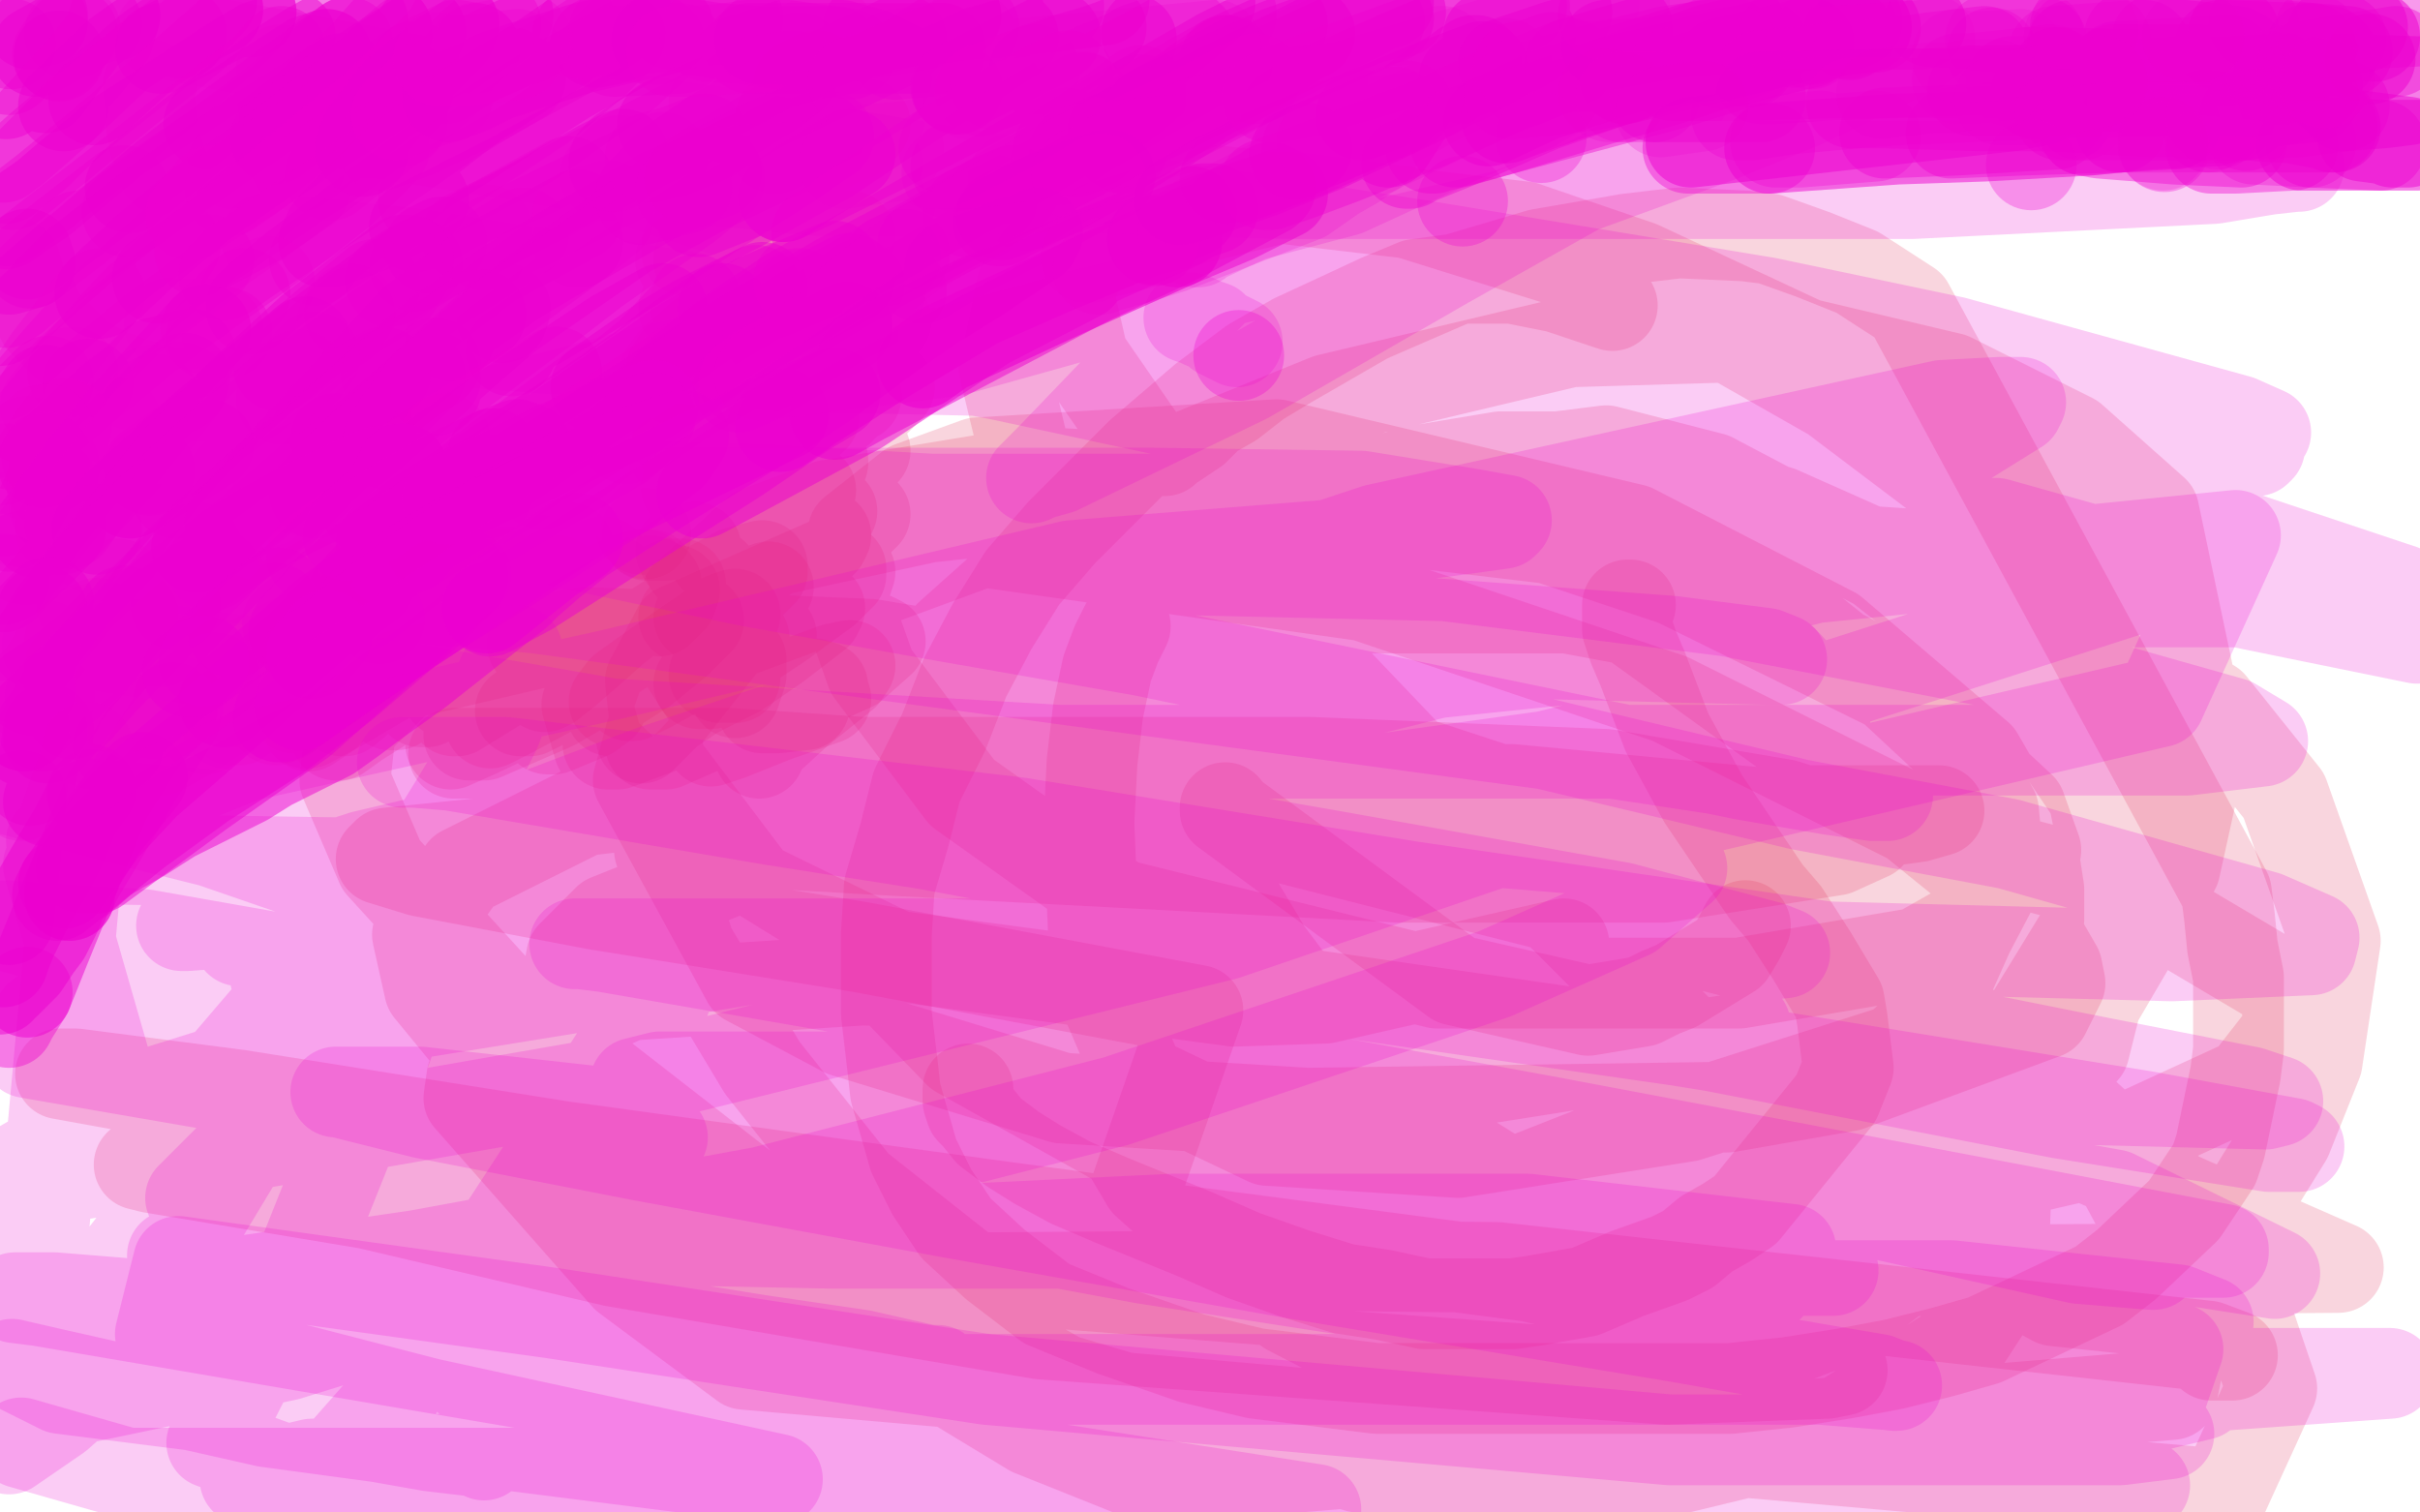 <?xml version="1.0" standalone="no"?>
<!DOCTYPE svg PUBLIC "-//W3C//DTD SVG 1.1//EN"
"http://www.w3.org/Graphics/SVG/1.1/DTD/svg11.dtd">

<svg width="800" height="500" version="1.1" xmlns="http://www.w3.org/2000/svg" xmlns:xlink="http://www.w3.org/1999/xlink" style="stroke-antialiasing: false"><desc>This SVG has been created on https://colorillo.com/</desc><rect x='0' y='0' width='800' height='500' style='fill: rgb(255,255,255); stroke-width:0' /><polyline points="50,28 49,28 49,28 50,38 50,38 50,39 50,39 50,40 50,40 50,41 50,41 51,43 51,43 51,45 51,45 51,47 51,47 52,49 53,52 53,53 53,54 54,55 54,56 54,55" style="fill: none; stroke: #e12d5b; stroke-width: 30; stroke-linejoin: round; stroke-linecap: round; stroke-antialiasing: false; stroke-antialias: 0; opacity: 0.2"/>
<polyline points="93,23 93,31 93,31 94,38 94,38 94,39 94,39 94,40 94,40 94,41 94,41 95,44 95,44 96,46 96,46 96,49 96,49 97,50 97,52 98,53 98,54 99,55" style="fill: none; stroke: #e12d5b; stroke-width: 30; stroke-linejoin: round; stroke-linecap: round; stroke-antialiasing: false; stroke-antialias: 0; opacity: 0.2"/>
<polyline points="5,87 7,94 7,94 9,98 9,98 10,99 10,99 10,100 10,100 11,100 11,100 12,102 12,102 13,104 13,104 14,106 14,106 16,108 18,110 19,111 21,113 24,116 27,119 29,120 31,121 33,122 36,124 38,125 40,125 41,126 43,127 46,127 48,128 52,129 53,129 54,130 58,130 60,131 62,131 65,131 68,131 70,131 73,131 75,131 81,130 85,130 89,129 91,128 94,128 96,127 99,126 101,126 103,125 106,124 108,124 110,123 111,122 113,122 116,121 118,120 119,119 122,118 124,117 125,117 126,116 127,116 128,115 129,114 130,114 131,113 132,113 132,112 133,112 133,111 134,111 134,110 135,110 136,109 138,108 140,107 141,106 142,105 143,105 143,104 144,104 145,103 146,102 146,101 147,101 147,100 148,100 148,99 149,99 149,98 150,98 150,97 150,96 151,96 151,95 152,95 152,94 153,94 153,93 153,92 154,92 154,91 155,91 155,90 155,89 156,89 156,88 157,87 157,86 158,85 158,84 158,83 159,83 159,82 160,81 160,80 160,79 160,78 161,78 161,77 161,76 160,76" style="fill: none; stroke: #e12d5b; stroke-width: 30; stroke-linejoin: round; stroke-linecap: round; stroke-antialiasing: false; stroke-antialias: 0; opacity: 0.2"/>
<polyline points="32,208 32,206 32,206 12,226 12,226 10,229 10,229 9,230 9,230 9,229 9,229 10,228 10,228 15,222 15,222 18,217 26,209 27,208 29,208 29,213 27,219 22,229 19,237 18,238 18,239 21,236 26,231 29,227 40,214 48,206 54,201 58,199 58,200 54,207 47,217 39,228 31,241 29,245 30,246 36,240 43,234 50,226 57,219 67,210 72,207 75,205 76,206 76,209 71,218 67,225 64,231 63,234 64,234 68,230 74,223 83,214 93,202 108,188 114,185 113,191 109,196 99,208 87,220 75,231 68,238 68,241 70,239 75,235 82,228 92,220 109,204 120,195 137,190 137,195 131,204 122,215 113,226 106,234 102,240 105,238 108,236 115,229 124,220 143,203 155,194 166,190 167,191 167,193 156,207 145,218 135,227 129,233 131,233 137,228 145,221 161,206 178,193 182,190 188,189 185,195 177,205 171,210 161,221 151,232 150,235 151,235 164,227 169,223 174,219 192,203 204,194 211,190 213,190 211,196 203,206 189,219 182,225 180,227 182,226 187,222 194,216 203,208 212,201 222,195 223,195 222,198 218,202" style="fill: none; stroke: #e12d5b; stroke-width: 30; stroke-linejoin: round; stroke-linecap: round; stroke-antialiasing: false; stroke-antialias: 0; opacity: 0.2"/>
<polyline points="274,13 274,10 274,10 237,34 237,34 236,34 236,34 237,34 237,34 239,33 239,33 241,32 241,32 249,28 249,28 259,24 259,24 270,20 270,20 278,17 281,16 279,19 263,31 256,35 245,43 241,46 236,51 237,51 243,50 265,40 278,34 290,30 294,28 297,27 294,31 284,39 270,48 256,56 245,61 242,64 246,64 256,62 269,58 287,52 295,50 297,49 296,51 288,57 275,64 259,72 235,81 226,85 225,86 233,84 248,80 265,76 281,71 291,68 294,68 288,71 276,77 251,88 236,95 228,100 226,102 232,101 246,98 271,90 285,87 294,85 296,85 290,89 278,97 260,106 235,118 228,123 227,125 233,124 268,113 275,110 281,108 290,106 293,106 286,112 274,120 248,133 240,137 228,142 224,145 230,145 243,141 276,131 283,129 292,127 294,128 290,132 269,143 252,150 232,158 227,161 228,161 235,160 247,157 262,153 275,150 286,149 278,155 265,161 249,168 235,175 225,182 226,184 233,184 246,182 268,175 280,171 286,170 284,172 274,179 260,186 244,194 232,200 226,204 229,205 239,202 259,195 265,193 275,190 281,189 280,192 273,198 262,205 243,217 233,223 231,226 235,226 247,223 269,216 282,212 289,211 291,212 282,220 271,225 260,230 253,233 252,234 257,234 266,233" style="fill: none; stroke: #e12d5b; stroke-width: 30; stroke-linejoin: round; stroke-linecap: round; stroke-antialiasing: false; stroke-antialias: 0; opacity: 0.2"/>
<circle cx="213.5" cy="176.5" r="15" style="fill: #e12d5b; stroke-antialiasing: false; stroke-antialias: 0; opacity: 0.2"/>
<polyline points="230,181 205,197 205,197 176,213 176,213 182,210 182,210 189,206 189,206 197,203 197,203 212,196 212,196 225,192 225,192 234,190 234,190 236,190 230,197 218,204 205,214 185,227 176,233 172,235 175,235 187,229 202,221 245,198 251,195 254,194 253,195 243,201 229,209 215,218 200,227 200,228 204,227 214,223 227,218 247,211 255,210 254,213 243,220 236,225 213,238 204,244 201,246 204,246 231,236 241,233 258,228 269,226 272,227 261,234 247,240 235,245 241,243 256,237 273,231" style="fill: none; stroke: #e12d5b; stroke-width: 30; stroke-linejoin: round; stroke-linecap: round; stroke-antialiasing: false; stroke-antialias: 0; opacity: 0.2"/>
<polyline points="282,45 286,41 286,41 230,77 230,77 228,80 228,80 227,81 227,81 227,82 227,82 227,83 227,83 235,83 235,83 247,82 247,82 261,80 278,78 281,78 280,80 264,91 247,101 232,111 223,119 220,123 221,123 228,121 254,112 262,110 274,107 279,107 279,110 266,122 231,143 227,146 223,150 226,150 233,149 245,146 264,139 269,138 247,157 222,170 214,177 220,177 231,173 244,169 262,163 268,162 267,163 265,166 251,174 242,179 237,183 236,184 242,184 252,182 262,179 270,177 273,177 272,179 264,186 249,198 220,218 206,228 203,232 207,232 218,228 232,221 255,208 266,203 271,201 270,203 257,213 244,222 230,229 221,235 213,243 212,244" style="fill: none; stroke: #e12d5b; stroke-width: 30; stroke-linejoin: round; stroke-linecap: round; stroke-antialiasing: false; stroke-antialias: 0; opacity: 0.2"/>
<polyline points="30,208 23,212 23,212 29,210 29,210 33,208 33,208 39,204 39,204 43,203 43,203 44,203 44,203 44,206 44,206 40,212 40,212 29,224 22,232 68,218 48,234 43,239 36,245 35,247 37,246 46,240 68,227 86,217 102,209 113,205 104,215 89,226 63,241 54,247 53,248 62,243 68,239 76,234 102,217 119,204 134,195 143,191 143,193 126,210 114,220 97,234 104,229 122,214 140,201 171,184 179,181 188,181 187,184 168,203 138,226 116,240 111,243 112,243 119,238 132,230 148,221 177,204 193,196 202,192 203,192 201,195 188,208 174,218 160,226 152,231 151,233 157,230 169,224 185,214 210,198 222,193 225,193 221,201 207,213 177,233 158,242 149,246 152,243 166,236 184,226 202,216 218,207 228,203 231,205 224,212 213,221 199,230 184,239 181,241 183,241 195,236 199,233" style="fill: none; stroke: #e12d5b; stroke-width: 30; stroke-linejoin: round; stroke-linecap: round; stroke-antialiasing: false; stroke-antialias: 0; opacity: 0.2"/>
<polyline points="56,205 44,210 44,210 59,196 59,196 65,193 65,193 69,192 69,192 72,191 72,191 73,191 73,191 71,196 71,196 64,205 64,205 54,215 39,229 33,237 34,237 37,235 47,229 53,225 80,207 113,188 118,188 114,194 105,204 91,216 76,226 65,233 61,235 62,235 69,231 81,225 103,211 119,200 134,191 146,187 144,190 134,200 119,213 102,225 87,233 77,238 79,238 87,232 110,216 131,202 153,191 170,185 177,185 168,197 150,210 130,223 113,233 102,239 101,239 107,235 120,227 149,209 171,197 189,189 199,186 200,186 194,195 182,204 168,213 151,224 148,228 148,229 156,226 169,219 186,209 207,196 215,192 217,193 211,200 199,212 173,231 159,240 155,243 160,243 183,233 202,222 240,204 243,203 242,206 235,212 223,220 210,228 208,230 209,230 215,227 224,222 237,217 243,216 245,218 245,223 243,229" style="fill: none; stroke: #e12d5b; stroke-width: 30; stroke-linejoin: round; stroke-linecap: round; stroke-antialiasing: false; stroke-antialias: 0; opacity: 0.2"/>
<polyline points="264,28 270,25 270,25 258,39 258,39 271,33 271,33 278,31 278,31 288,27 288,27 293,26 293,26 292,27 292,27 285,32 285,32 271,41 245,53 233,59 230,61 284,40 291,38 280,49 256,63 245,69 239,72 238,73 243,72 262,64 273,59 284,56 289,54 290,54 285,59 274,66 259,74 245,80 232,86 231,86 236,85 240,84 257,78 269,73 281,69 288,67 291,66 289,68 280,74 267,82 251,89 239,95 230,100 230,101 244,96 251,93 265,88 278,83 288,80 293,79 293,80 277,91 270,94 254,102 239,110 224,119 222,122 224,122 227,121 236,117 256,108 278,100 284,98 290,96 291,97 278,107 270,112 251,122 235,131 224,138 223,139 225,139 231,136 236,133 253,125 267,119 279,115 286,113 287,113 275,126 267,131 241,145 228,151 223,154 223,155 226,154 241,147 254,141 267,136 277,132 283,131 282,131 277,136 256,149 247,154 222,167 214,173 212,175 214,175 227,168 240,162 253,157 264,154 272,152 272,153 271,155 266,160 252,169 246,173 232,183 228,186 228,187 230,186 271,169 275,169 273,173 266,179 248,192 241,197 231,204 278,188 278,190 273,195 258,206 246,214 239,220 236,223 238,224 243,224" style="fill: none; stroke: #e12d5b; stroke-width: 30; stroke-linejoin: round; stroke-linecap: round; stroke-antialiasing: false; stroke-antialias: 0; opacity: 0.2"/>
<polyline points="27,200 39,193 39,193 25,219 25,219 23,221 23,221 23,222 23,222 23,223 23,223 24,222 24,222 29,217 29,217 38,210 38,210 49,203 67,193 75,191 77,192 74,198 71,202 56,217 46,225 40,231 38,234 39,233 41,231 49,225 60,217 81,202 94,195 102,193 99,200 94,205 80,216 65,226 55,233 51,236 54,234 75,218 83,213 97,204 104,200 115,195 117,196 117,197 112,203 99,216 94,220 82,229 79,232 80,231 83,229 97,218 108,209 119,201 128,197 132,197 129,202 123,209 113,218 98,232 92,237 91,238 94,237 103,231 121,217 136,206 158,192 167,189 169,189 165,195 155,204 141,215 123,228 118,231 113,235 114,235 120,230 131,222 152,207 172,196 181,193 184,192 184,193 177,202 166,211 153,221 143,228 139,232 141,232 148,227 160,219 175,209 197,196 208,191 215,190 213,195 206,204 187,221 180,226 164,237 162,239 168,236 181,229 196,219 225,199 244,189 252,187 252,189 249,192 240,201 222,215 212,224 205,231 202,235 204,235 207,233 216,228 232,218 237,215 246,211 246,212 245,214 236,226 226,235 218,242 215,246 220,246 236,239 251,231 265,225 276,221 281,220 279,223 264,235 252,246 251,247 251,249" style="fill: none; stroke: #e12d5b; stroke-width: 30; stroke-linejoin: round; stroke-linecap: round; stroke-antialiasing: false; stroke-antialias: 0; opacity: 0.2"/>
<polyline points="405,267 405,268 405,268 481,324 525,334 543,331 549,328 554,326 572,315 575,310 577,306" style="fill: none; stroke: #e12d5b; stroke-width: 30; stroke-linejoin: round; stroke-linecap: round; stroke-antialiasing: false; stroke-antialias: 0; opacity: 0.2"/>
<polyline points="539,200 538,200 538,200 538,201 538,201 538,204 538,204 538,208 538,208 540,214 540,214 543,221 543,221 551,242 551,242 563,264 584,295 590,302 599,316 608,331 609,337 611,353 607,363 577,400 571,404 564,408 558,413 552,416 538,421 524,427 507,430 500,431 486,431 471,431 457,428 444,426 428,421 411,415 395,408 368,397 354,391 343,385 335,380 327,374 323,369 321,367 320,364 320,360" style="fill: none; stroke: #e12d5b; stroke-width: 30; stroke-linejoin: round; stroke-linecap: round; stroke-antialiasing: false; stroke-antialias: 0; opacity: 0.2"/>
<polyline points="385,149 386,148 386,148 389,146 389,146 395,142 395,142 400,137 400,137 407,133 407,133 416,126 416,126 426,120 426,120 452,105 452,105 482,92 482,92 509,84 538,79 555,77 577,78 585,79 599,84 614,90 631,101 736,295 737,303 738,313 740,323 740,331 740,347 739,355 734,379 732,385 722,400 703,418 694,425 656,443 642,447 626,451 610,454 591,457 572,459 538,459 529,459 510,459 490,459 465,459 455,459 415,454 394,449 368,440 346,431 329,418 316,406 308,394 302,382 296,361 295,352 293,335 293,309 294,293 299,276 303,260 312,242 319,224 328,207 338,191 351,176 365,162 377,150 398,132 414,120 428,112 441,106 456,99 468,94 483,92 500,92 515,95 533,101" style="fill: none; stroke: #e12d5b; stroke-width: 30; stroke-linejoin: round; stroke-linecap: round; stroke-antialiasing: false; stroke-antialias: 0; opacity: 0.2"/>
<polyline points="462,190 468,190 468,190 476,191 476,191 485,192 485,192 496,194 496,194 517,198 517,198 539,205 539,205 607,254 607,294 601,310 587,336 532,378 526,381 493,394 472,399 460,400 407,394 395,388 382,379 372,367 364,354 357,335 353,313 351,296 351,280 353,264 359,244 370,227 390,203 412,183 444,165 466,156 496,151 505,151 526,151 554,160 588,169 624,185 653,200 674,218 693,241 700,272 695,297 683,322 659,353 622,386 584,413 542,430 506,435 469,431 422,402 400,373 387,344 377,317 373,290 381,250 397,223 407,212 438,187 464,175 496,171 530,177 580,201 608,225 628,252 636,274 637,289 631,327 611,364 582,391 543,405 513,399 494,392 456,364 410,303 384,262 373,219 380,198 393,182 406,175 457,162 533,175 583,196 633,236 651,267 655,299 638,337 604,372 557,393 508,397 396,327 360,286 336,246 330,231 334,198 350,180 365,172 409,162 495,168 560,191 612,218 645,243 659,268 661,289 641,327 603,367 546,396 495,403 440,390 389,355 349,309 336,282 334,262 351,232 377,209 422,189 474,181 556,198 580,208 615,232 633,258 638,287 616,346 578,385 518,413 457,418 397,397 349,356 323,321 303,281 301,247 314,210 370,160 439,132 519,113 586,111 645,125 685,145 712,169 724,226 717,251 688,309 669,340 591,405 544,413 496,399 434,340 395,275 363,220 348,188 332,122 338,94 344,85 425,65 464,70 541,94 606,131 655,168 693,214 707,265 678,362 632,418 607,437 530,466 482,462 426,433 379,391 346,335 337,298 338,280 352,247 411,203 441,192 556,178 629,183 689,207 731,233 755,263 772,311 766,351 756,376 730,418 707,433 679,430 622,399 558,344 491,277 429,212 387,160 358,118 353,96 364,75 402,63 504,75 542,88 617,123 701,187 724,227 728,246 719,287 685,345 597,402 537,412 474,405 397,364 376,343 343,296 329,259 337,224 365,193 419,163 531,149 566,158 621,187 663,220 692,263 700,303 689,347 622,423 566,446 504,445 468,433 394,389 303,317 272,289 224,215 227,197 250,176 274,167 341,156 415,160 504,185 568,216 617,269 620,282 612,319 556,386 495,422 460,433 321,422 283,392 252,353 228,313 218,281 218,263 240,240 262,231 328,227 426,240 570,288 636,332 664,370 662,424 649,444 602,474 536,490 449,485 351,456 267,409 168,332 126,286 114,258 116,240 133,223 193,209 288,213 413,234 532,273 630,322 696,379 724,431 718,461 381,489 341,473 204,390 174,366 142,327 138,309 153,288 193,268 276,258 393,269 586,318 681,361 734,409 751,459 735,494 246,451 207,422 155,363 156,356 163,349 208,329 285,324 420,327 566,348 682,379 773,419 245,423 191,365 183,347 189,316 201,304 266,278 372,261 500,261 617,272 701,294 755,326 757,340 743,358 693,381 589,405 474,409 385,386 317,348 284,314 277,295 283,276 306,251 374,216 445,201 518,201 588,214 631,233 650,249 657,265 646,298 614,328 583,342 431,366 361,348 285,310 225,273 198,247 194,233 199,219 256,182 307,171 362,165" style="fill: none; stroke: #e12d5b; stroke-width: 30; stroke-linejoin: round; stroke-linecap: round; stroke-antialiasing: false; stroke-antialias: 0; opacity: 0.2"/>
<polyline points="372,207 369,213 369,213 366,221 366,221 363,235 363,235 361,252 361,252 360,272 360,272 362,322 362,322 377,357 377,357 419,377 419,377 482,381 558,369 627,347 674,304 674,294 672,281 654,250 606,209 540,175 422,147 323,153 301,161 282,176 278,194 288,222 318,262 370,299 475,325 539,325 575,325 634,315 671,294 673,281 668,267 625,227 554,192 512,178 436,169 336,175 241,210 215,243 211,258 247,324 279,341 351,363 432,368 571,366 611,359 676,335 681,325 680,320 669,301 632,271 552,231 451,197 317,178 283,182 224,208 215,225 218,252 249,293 296,316 408,331 438,330 517,312" style="fill: none; stroke: #e12d5b; stroke-width: 30; stroke-linejoin: round; stroke-linecap: round; stroke-antialiasing: false; stroke-antialias: 0; opacity: 0.2"/>
<polyline points="519,260 518,261 518,261 516,263 516,263 514,265 514,265 512,268 512,268 512,269 512,269 521,272 521,272 545,274 545,274 578,274 605,274 634,270 641,268 639,268 633,268 589,268 452,268 343,256 241,249 167,249 150,249 153,249 163,249 219,252 292,252 433,252 531,256 590,266 618,275 618,276 607,281 550,290 462,290 293,281 241,278 167,278 128,282 126,284 139,288 197,299 284,313 396,334 371,406 278,402 193,387 137,376 83,366 42,359 20,355 25,355 79,362 186,379 332,399 384,406 506,422 591,443 609,453 604,454 551,456 344,441 203,417 92,391 49,385 46,385 50,386 164,405 233,416 495,419 730,445 738,448 731,448" style="fill: none; stroke: #e12d5b; stroke-width: 30; stroke-linejoin: round; stroke-linecap: round; stroke-antialiasing: false; stroke-antialias: 0; opacity: 0.2"/>
<polyline points="282,111 263,114 263,114 235,118 235,118 217,122 217,122 187,130 187,130 159,137 159,137 111,150 111,150 93,157 93,157 92,158 92,158 94,159 110,162 139,163 270,163 344,163 380,163 450,164 487,170 498,172 497,173 490,174 445,180 407,183 293,183 170,183 31,177 0,171 553,212 584,216 589,218 588,218 584,218 349,212 189,195 134,191 16,173 36,184 97,194 177,201 511,246 595,266 664,279 749,303 765,310 764,314 718,316 604,313 466,293 337,272 167,252 145,252 133,252 137,252 149,253 255,271 306,279 472,310 588,330 688,350 744,361 753,364 749,365 671,363 539,343 357,312 296,312 215,312 190,312 192,312 200,313 350,339 514,366 638,384 699,395 752,421 334,356 281,356 218,356 210,358 236,365 343,385 452,404 720,446 711,472 546,438 459,416 366,396 286,382 220,370 139,361 111,361 112,361 140,368 212,382 315,401 428,421 555,442 651,459 716,474 717,474 701,476 552,476 326,456 182,434 59,417 53,441 142,464 257,489 20,459 4,451 17,454 88,470 125,475 142,478 159,480 160,481" style="fill: none; stroke: #ed00d0; stroke-width: 30; stroke-linejoin: round; stroke-linecap: round; stroke-antialiasing: false; stroke-antialias: 0; opacity: 0.2"/>
<polyline points="7,477 42,487 42,487 62,487 62,487 102,487 102,487 183,487 183,487 284,487 284,487 435,499 230,467 13,430 5,429 9,429 18,429 55,432 106,433 163,443 289,454 299,454 309,454 310,454 310,453 307,453 285,448 251,443 189,433 124,424 76,415 57,415 61,417 74,421 132,431 294,456 355,456 521,456 602,456 627,458 626,458 621,456 574,448 501,435 378,416 222,387 80,379 63,396 163,403 224,403 286,403 458,403 606,420 596,420 568,420 518,420 389,409 184,378 119,367 9,348 274,385 405,401 456,405 507,413 585,425 568,425 515,416 457,406 337,383 262,366 86,329 2,306 48,309 99,318 228,341 616,398 664,407 697,413 710,417 712,418 711,418 687,416 557,387 432,361 315,337 228,323 193,317 192,317 208,317 263,326 353,342 404,351 513,371 672,401 735,413 735,414 734,414 712,414 550,388 403,354 243,314 121,285 42,271 30,267 33,266 75,270 154,284 277,306 416,324 555,344 709,369 758,378 760,379 750,379 681,368 562,345 397,302 222,258 75,239 256,287 402,309 526,330 577,339 523,329 289,263 242,252 142,237 139,237 140,237 146,237 159,239 216,249 349,249 493,249 533,249 599,259 624,263 619,263 605,261 576,256 377,215 314,204 247,192 142,170 77,158 80,157 87,157 174,159 255,162 308,165 426,165 539,166 654,179 676,182 683,185 667,185 582,173 461,152 331,124 207,100 125,84 89,79 88,79 92,79 138,84 295,109 439,128 613,162 738,182 799,211 745,200 603,170 428,126 277,82 176,49 145,39 146,39 161,41 233,52 338,69 448,90 595,114 674,130 695,137 694,137 677,138 550,116 358,82 228,62 176,52 125,44 121,44 125,44 164,48 319,72 441,92 488,98 611,120 734,143 747,148 746,149 622,134 560,123 491,112 316,70 162,31 53,11 60,12 132,27 251,46 315,57 469,81 584,100 646,113 740,139 749,143 694,145 638,141 500,130 413,120 254,113 68,107 56,107 75,107 257,121 348,123 592,144 707,166 794,195 796,196 746,199 703,199 550,192 376,188 204,175 115,161 114,161 124,160 199,163 427,184 571,202 685,224 738,239 748,245 723,248 681,248 530,248 350,248 180,238 71,219 36,214 43,213 97,221 195,238 349,267 441,283 536,300 585,313 590,315 566,317 525,317 397,317 250,316 133,294 41,271 3,261 6,261 15,262 49,271 107,291 183,306 229,312 457,369 481,389 449,400 355,411 275,411 127,408 139,360 127,358 118,355 104,351 86,347 67,344 15,337 13,336" style="fill: none; stroke: #ed00d0; stroke-width: 30; stroke-linejoin: round; stroke-linecap: round; stroke-antialiasing: false; stroke-antialias: 0; opacity: 0.2"/>
<polyline points="23,11 25,10 25,10 24,11 24,11" style="fill: none; stroke: #ed00d0; stroke-width: 30; stroke-linejoin: round; stroke-linecap: round; stroke-antialiasing: false; stroke-antialias: 0; opacity: 0.3"/>
<polyline points="24,11 21,15 21,15 19,18 19,18" style="fill: none; stroke: #ed00d0; stroke-width: 30; stroke-linejoin: round; stroke-linecap: round; stroke-antialiasing: false; stroke-antialias: 0; opacity: 0.4"/>
<circle cx="19.5" cy="18.5" r="15" style="fill: #ed00d0; stroke-antialiasing: false; stroke-antialias: 0; opacity: 0.5"/>
<polyline points="15,29 31,7 32,8 2,31 13,8 14,6 4,11" style="fill: none; stroke: #ed00d0; stroke-width: 30; stroke-linejoin: round; stroke-linecap: round; stroke-antialiasing: false; stroke-antialias: 0; opacity: 0.5"/>
<circle cx="3.5" cy="14.5" r="15" style="fill: #ed00d0; stroke-antialiasing: false; stroke-antialias: 0; opacity: 0.4"/>
<polyline points="10,8 12,7 13,6 14,5 14,7" style="fill: none; stroke: #ed00d0; stroke-width: 30; stroke-linejoin: round; stroke-linecap: round; stroke-antialiasing: false; stroke-antialias: 0; opacity: 0.5"/>
<polyline points="14,7 12,10 12,10 9,13 3,20 3,23" style="fill: none; stroke: #ed00d0; stroke-width: 30; stroke-linejoin: round; stroke-linecap: round; stroke-antialiasing: false; stroke-antialias: 0; opacity: 0.4"/>
<polyline points="12,17 21,12 26,9 30,7 36,5 38,5" style="fill: none; stroke: #ed00d0; stroke-width: 30; stroke-linejoin: round; stroke-linecap: round; stroke-antialiasing: false; stroke-antialias: 0; opacity: 0.5"/>
<polyline points="38,5 36,12 28,22 18,33 8,44 1,52 5,49 21,35" style="fill: none; stroke: #ed00d0; stroke-width: 30; stroke-linejoin: round; stroke-linecap: round; stroke-antialiasing: false; stroke-antialias: 0; opacity: 0.4"/>
<polyline points="21,35 39,18 39,18 46,13 46,13 65,2 65,2 70,0 60,11" style="fill: none; stroke: #ed00d0; stroke-width: 30; stroke-linejoin: round; stroke-linecap: round; stroke-antialiasing: false; stroke-antialias: 0; opacity: 0.5"/>
<polyline points="60,11 26,38 26,38 18,45 18,45 12,51 12,51 2,59 2,59 13,49 13,49 19,44 31,33" style="fill: none; stroke: #ed00d0; stroke-width: 30; stroke-linejoin: round; stroke-linecap: round; stroke-antialiasing: false; stroke-antialias: 0; opacity: 0.4"/>
<polyline points="31,33 44,21 44,21 50,16 50,16 62,8 62,8 70,4 70,4 72,3 72,3" style="fill: none; stroke: #ed00d0; stroke-width: 30; stroke-linejoin: round; stroke-linecap: round; stroke-antialiasing: false; stroke-antialias: 0; opacity: 0.5"/>
<polyline points="72,3 67,9 67,9 55,19 39,32 16,51 4,61 8,56 18,46 24,40 53,16" style="fill: none; stroke: #ed00d0; stroke-width: 30; stroke-linejoin: round; stroke-linecap: round; stroke-antialiasing: false; stroke-antialias: 0; opacity: 0.4"/>
<polyline points="53,16 69,8 69,8 75,5 75,5 82,3 83,4" style="fill: none; stroke: #ed00d0; stroke-width: 30; stroke-linejoin: round; stroke-linecap: round; stroke-antialiasing: false; stroke-antialias: 0; opacity: 0.5"/>
<polyline points="83,4 75,12 51,33 32,49 15,63 2,73" style="fill: none; stroke: #ed00d0; stroke-width: 30; stroke-linejoin: round; stroke-linecap: round; stroke-antialiasing: false; stroke-antialias: 0; opacity: 0.4"/>
<polyline points="2,74 15,65 22,59 39,45 79,19 86,15 96,12" style="fill: none; stroke: #ed00d0; stroke-width: 30; stroke-linejoin: round; stroke-linecap: round; stroke-antialiasing: false; stroke-antialias: 0; opacity: 0.5"/>
<polyline points="93,17 88,23 58,46 35,64 9,84" style="fill: none; stroke: #ed00d0; stroke-width: 30; stroke-linejoin: round; stroke-linecap: round; stroke-antialiasing: false; stroke-antialias: 0; opacity: 0.4"/>
<polyline points="9,84 3,89 10,87" style="fill: none; stroke: #ed00d0; stroke-width: 30; stroke-linejoin: round; stroke-linecap: round; stroke-antialiasing: false; stroke-antialias: 0; opacity: 0.5"/>
<polyline points="10,87 41,63 41,63" style="fill: none; stroke: #ed00d0; stroke-width: 30; stroke-linejoin: round; stroke-linecap: round; stroke-antialiasing: false; stroke-antialias: 0; opacity: 0.4"/>
<polyline points="69,41 79,35 88,29 102,20 108,18" style="fill: none; stroke: #ed00d0; stroke-width: 30; stroke-linejoin: round; stroke-linecap: round; stroke-antialiasing: false; stroke-antialias: 0; opacity: 0.5"/>
<polyline points="108,18 104,24 90,36 55,60 44,68 17,88 6,97 2,100 5,98 8,95 26,78" style="fill: none; stroke: #ed00d0; stroke-width: 30; stroke-linejoin: round; stroke-linecap: round; stroke-antialiasing: false; stroke-antialias: 0; opacity: 0.4"/>
<polyline points="43,62 63,45 94,21 102,16 118,7 120,7" style="fill: none; stroke: #ed00d0; stroke-width: 30; stroke-linejoin: round; stroke-linecap: round; stroke-antialiasing: false; stroke-antialias: 0; opacity: 0.5"/>
<polyline points="115,14 91,34 67,52 42,70" style="fill: none; stroke: #ed00d0; stroke-width: 30; stroke-linejoin: round; stroke-linecap: round; stroke-antialiasing: false; stroke-antialias: 0; opacity: 0.4"/>
<polyline points="42,70 22,86 8,98 0,106 12,95 19,89 34,76 54,59 76,42 98,26 115,14 126,8 128,10" style="fill: none; stroke: #ed00d0; stroke-width: 30; stroke-linejoin: round; stroke-linecap: round; stroke-antialiasing: false; stroke-antialias: 0; opacity: 0.5"/>
<polyline points="128,10 119,20 101,36 77,54" style="fill: none; stroke: #ed00d0; stroke-width: 30; stroke-linejoin: round; stroke-linecap: round; stroke-antialiasing: false; stroke-antialias: 0; opacity: 0.4"/>
<polyline points="40,79 22,92 11,102 6,107 6,108 9,105 16,97 26,87 48,70 66,57 85,44 101,34 113,26 114,26 111,30 100,41 81,57 43,84 20,103 0,121 1,124" style="fill: none; stroke: #ed00d0; stroke-width: 30; stroke-linejoin: round; stroke-linecap: round; stroke-antialiasing: false; stroke-antialias: 0; opacity: 0.5"/>
<polyline points="76,63 90,53 116,36" style="fill: none; stroke: #ed00d0; stroke-width: 30; stroke-linejoin: round; stroke-linecap: round; stroke-antialiasing: false; stroke-antialias: 0; opacity: 0.4"/>
<polyline points="116,36 137,22 137,22" style="fill: none; stroke: #ed00d0; stroke-width: 30; stroke-linejoin: round; stroke-linecap: round; stroke-antialiasing: false; stroke-antialias: 0; opacity: 0.5"/>
<polyline points="137,22 151,15 157,16" style="fill: none; stroke: #ed00d0; stroke-width: 30; stroke-linejoin: round; stroke-linecap: round; stroke-antialiasing: false; stroke-antialias: 0; opacity: 0.4"/>
<polyline points="157,16 149,25 149,25 132,40 109,58" style="fill: none; stroke: #ed00d0; stroke-width: 30; stroke-linejoin: round; stroke-linecap: round; stroke-antialiasing: false; stroke-antialias: 0; opacity: 0.3"/>
<polyline points="69,86 43,105 22,127 1,152" style="fill: none; stroke: #ed00d0; stroke-width: 30; stroke-linejoin: round; stroke-linecap: round; stroke-antialiasing: false; stroke-antialias: 0; opacity: 0.4"/>
<polyline points="15,134 24,123" style="fill: none; stroke: #ed00d0; stroke-width: 30; stroke-linejoin: round; stroke-linecap: round; stroke-antialiasing: false; stroke-antialias: 0; opacity: 0.3"/>
<polyline points="24,123 44,101 44,101 55,91 55,91 78,72 78,72 99,55 99,55 115,42 131,30 135,29" style="fill: none; stroke: #ed00d0; stroke-width: 30; stroke-linejoin: round; stroke-linecap: round; stroke-antialiasing: false; stroke-antialias: 0; opacity: 0.4"/>
<polyline points="134,32 127,39 115,51 87,72 64,88 42,105 23,123 7,138" style="fill: none; stroke: #ed00d0; stroke-width: 30; stroke-linejoin: round; stroke-linecap: round; stroke-antialiasing: false; stroke-antialias: 0; opacity: 0.3"/>
<polyline points="7,138 9,133 9,133 16,126 16,126" style="fill: none; stroke: #ed00d0; stroke-width: 30; stroke-linejoin: round; stroke-linecap: round; stroke-antialiasing: false; stroke-antialias: 0; opacity: 0.4"/>
<polyline points="52,92 76,76 99,60 110,53 125,42 133,40" style="fill: none; stroke: #ed00d0; stroke-width: 30; stroke-linejoin: round; stroke-linecap: round; stroke-antialiasing: false; stroke-antialias: 0; opacity: 0.5"/>
<polyline points="127,49 113,63 90,81 51,109 29,127" style="fill: none; stroke: #ed00d0; stroke-width: 30; stroke-linejoin: round; stroke-linecap: round; stroke-antialiasing: false; stroke-antialias: 0; opacity: 0.4"/>
<polyline points="29,127 15,139 6,145 4,147 7,141 15,129" style="fill: none; stroke: #ed00d0; stroke-width: 30; stroke-linejoin: round; stroke-linecap: round; stroke-antialiasing: false; stroke-antialias: 0; opacity: 0.5"/>
<polyline points="27,113 41,98 56,84 58,81 56,82 49,88 38,98 19,119 8,132 1,141 0,143" style="fill: none; stroke: #ed00d0; stroke-width: 30; stroke-linejoin: round; stroke-linecap: round; stroke-antialiasing: false; stroke-antialias: 0; opacity: 0.4"/>
<polyline points="5,135 8,131 16,119 33,97" style="fill: none; stroke: #ed00d0; stroke-width: 30; stroke-linejoin: round; stroke-linecap: round; stroke-antialiasing: false; stroke-antialias: 0; opacity: 0.3"/>
<polyline points="33,97 49,82 49,82 67,67 67,67 87,53 114,32 127,20 136,14 139,11 139,10" style="fill: none; stroke: #ed00d0; stroke-width: 30; stroke-linejoin: round; stroke-linecap: round; stroke-antialiasing: false; stroke-antialias: 0; opacity: 0.5"/>
<polyline points="139,10 135,13 135,13 129,18 121,26 111,35 101,45 83,58 72,65 63,71 70,63" style="fill: none; stroke: #ed00d0; stroke-width: 30; stroke-linejoin: round; stroke-linecap: round; stroke-antialiasing: false; stroke-antialias: 0; opacity: 0.4"/>
<polyline points="91,46 115,27 137,13 146,8 150,8" style="fill: none; stroke: #ed00d0; stroke-width: 30; stroke-linejoin: round; stroke-linecap: round; stroke-antialiasing: false; stroke-antialias: 0; opacity: 0.5"/>
<polyline points="150,8 149,11 135,25 121,38 66,83 85,73 101,62" style="fill: none; stroke: #ed00d0; stroke-width: 30; stroke-linejoin: round; stroke-linecap: round; stroke-antialiasing: false; stroke-antialias: 0; opacity: 0.4"/>
<polyline points="147,26 157,20 188,6" style="fill: none; stroke: #ed00d0; stroke-width: 30; stroke-linejoin: round; stroke-linecap: round; stroke-antialiasing: false; stroke-antialias: 0; opacity: 0.5"/>
<polyline points="169,24 159,32 83,84 78,87 74,91 81,86 87,82 102,72 120,60 150,39 172,26" style="fill: none; stroke: #ed00d0; stroke-width: 30; stroke-linejoin: round; stroke-linecap: round; stroke-antialiasing: false; stroke-antialias: 0; opacity: 0.4"/>
<polyline points="197,14 202,13 205,12" style="fill: none; stroke: #ed00d0; stroke-width: 30; stroke-linejoin: round; stroke-linecap: round; stroke-antialiasing: false; stroke-antialias: 0; opacity: 0.5"/>
<polyline points="205,12 196,21 196,21 179,35 155,51 132,67 104,86" style="fill: none; stroke: #ed00d0; stroke-width: 30; stroke-linejoin: round; stroke-linecap: round; stroke-antialiasing: false; stroke-antialias: 0; opacity: 0.4"/>
<polyline points="104,86 91,95 83,102 83,101 91,94 97,89 122,70 142,55 165,40 187,26 212,12 221,9" style="fill: none; stroke: #ed00d0; stroke-width: 30; stroke-linejoin: round; stroke-linecap: round; stroke-antialiasing: false; stroke-antialias: 0; opacity: 0.5"/>
<polyline points="218,14 206,25 175,47 163,54 140,66" style="fill: none; stroke: #ed00d0; stroke-width: 30; stroke-linejoin: round; stroke-linecap: round; stroke-antialiasing: false; stroke-antialias: 0; opacity: 0.4"/>
<polyline points="140,66 123,75 109,80 107,80 109,76 123,62 130,55 157,34 177,21 193,10 204,5 207,4" style="fill: none; stroke: #ed00d0; stroke-width: 30; stroke-linejoin: round; stroke-linecap: round; stroke-antialiasing: false; stroke-antialias: 0; opacity: 0.5"/>
<polyline points="201,9 187,18 156,35 137,44 126,48" style="fill: none; stroke: #ed00d0; stroke-width: 30; stroke-linejoin: round; stroke-linecap: round; stroke-antialiasing: false; stroke-antialias: 0; opacity: 0.4"/>
<polyline points="120,50 119,49 121,44 131,31 142,22 153,14 162,8 167,6 168,5" style="fill: none; stroke: #ed00d0; stroke-width: 30; stroke-linejoin: round; stroke-linecap: round; stroke-antialiasing: false; stroke-antialias: 0; opacity: 0.5"/>
<polyline points="164,8 156,15 131,38 135,36 148,32" style="fill: none; stroke: #ed00d0; stroke-width: 30; stroke-linejoin: round; stroke-linecap: round; stroke-antialiasing: false; stroke-antialias: 0; opacity: 0.4"/>
<polyline points="148,32 156,29 156,29 164,25 164,25 173,22 173,22 192,16 192,16 209,12 209,12 232,7 241,6 244,6" style="fill: none; stroke: #ed00d0; stroke-width: 30; stroke-linejoin: round; stroke-linecap: round; stroke-antialiasing: false; stroke-antialias: 0; opacity: 0.5"/>
<polyline points="243,6 237,7 227,8 207,10 191,11" style="fill: none; stroke: #ed00d0; stroke-width: 30; stroke-linejoin: round; stroke-linecap: round; stroke-antialiasing: false; stroke-antialias: 0; opacity: 0.4"/>
<polyline points="174,13 158,16" style="fill: none; stroke: #ed00d0; stroke-width: 30; stroke-linejoin: round; stroke-linecap: round; stroke-antialiasing: false; stroke-antialias: 0; opacity: 0.3"/>
<polyline points="145,19 145,20 154,20 171,18" style="fill: none; stroke: #ed00d0; stroke-width: 30; stroke-linejoin: round; stroke-linecap: round; stroke-antialiasing: false; stroke-antialias: 0; opacity: 0.3"/>
<polyline points="203,17 225,16" style="fill: none; stroke: #ed00d0; stroke-width: 30; stroke-linejoin: round; stroke-linecap: round; stroke-antialiasing: false; stroke-antialias: 0; opacity: 0.4"/>
<polyline points="248,16 272,16 300,16 310,16 311,16" style="fill: none; stroke: #ed00d0; stroke-width: 30; stroke-linejoin: round; stroke-linecap: round; stroke-antialiasing: false; stroke-antialias: 0; opacity: 0.5"/>
<polyline points="311,16 307,17 296,18" style="fill: none; stroke: #ed00d0; stroke-width: 30; stroke-linejoin: round; stroke-linecap: round; stroke-antialiasing: false; stroke-antialias: 0; opacity: 0.4"/>
<polyline points="281,18 253,14 236,11 222,8" style="fill: none; stroke: #ed00d0; stroke-width: 30; stroke-linejoin: round; stroke-linecap: round; stroke-antialiasing: false; stroke-antialias: 0; opacity: 0.5"/>
<polyline points="208,8 205,8 203,10 207,12 217,13" style="fill: none; stroke: #ed00d0; stroke-width: 30; stroke-linejoin: round; stroke-linecap: round; stroke-antialiasing: false; stroke-antialias: 0; opacity: 0.4"/>
<polyline points="217,13 237,16 251,17 262,17 270,17 275,17 276,17 275,17 269,18 248,23 228,31 205,43 180,55 158,65 143,72 137,75 141,74 151,68 167,60 196,44 217,33 237,25 254,19 265,17 264,19" style="fill: none; stroke: #ed00d0; stroke-width: 30; stroke-linejoin: round; stroke-linecap: round; stroke-antialiasing: false; stroke-antialias: 0; opacity: 0.5"/>
<polyline points="264,19 254,25 236,36 213,48 177,67 154,78" style="fill: none; stroke: #ed00d0; stroke-width: 30; stroke-linejoin: round; stroke-linecap: round; stroke-antialiasing: false; stroke-antialias: 0; opacity: 0.4"/>
<polyline points="138,87 130,92 129,93" style="fill: none; stroke: #ed00d0; stroke-width: 30; stroke-linejoin: round; stroke-linecap: round; stroke-antialiasing: false; stroke-antialias: 0; opacity: 0.5"/>
<polyline points="137,88 150,81 168,71 188,60" style="fill: none; stroke: #ed00d0; stroke-width: 30; stroke-linejoin: round; stroke-linecap: round; stroke-antialiasing: false; stroke-antialias: 0; opacity: 0.4"/>
<polyline points="219,41 239,32 255,26 262,25 257,29 241,39" style="fill: none; stroke: #ed00d0; stroke-width: 30; stroke-linejoin: round; stroke-linecap: round; stroke-antialiasing: false; stroke-antialias: 0; opacity: 0.5"/>
<polyline points="219,52 191,66 160,81" style="fill: none; stroke: #ed00d0; stroke-width: 30; stroke-linejoin: round; stroke-linecap: round; stroke-antialiasing: false; stroke-antialias: 0; opacity: 0.4"/>
<polyline points="131,95 102,113 92,121 95,119 104,112 128,94 148,82 171,70 198,55 206,51" style="fill: none; stroke: #ed00d0; stroke-width: 30; stroke-linejoin: round; stroke-linecap: round; stroke-antialiasing: false; stroke-antialias: 0; opacity: 0.5"/>
<polyline points="205,53 200,58" style="fill: none; stroke: #ed00d0; stroke-width: 30; stroke-linejoin: round; stroke-linecap: round; stroke-antialiasing: false; stroke-antialias: 0; opacity: 0.3"/>
<polyline points="173,77 146,94 119,113 93,132" style="fill: none; stroke: #ed00d0; stroke-width: 30; stroke-linejoin: round; stroke-linecap: round; stroke-antialiasing: false; stroke-antialias: 0; opacity: 0.4"/>
<polyline points="69,147 53,157 43,163" style="fill: none; stroke: #ed00d0; stroke-width: 30; stroke-linejoin: round; stroke-linecap: round; stroke-antialiasing: false; stroke-antialias: 0; opacity: 0.5"/>
<polyline points="43,163 49,157 69,140 87,125 106,109 124,94" style="fill: none; stroke: #ed00d0; stroke-width: 30; stroke-linejoin: round; stroke-linecap: round; stroke-antialiasing: false; stroke-antialias: 0; opacity: 0.4"/>
<polyline points="142,82 146,80" style="fill: none; stroke: #ed00d0; stroke-width: 30; stroke-linejoin: round; stroke-linecap: round; stroke-antialiasing: false; stroke-antialias: 0; opacity: 0.5"/>
<polyline points="134,90 118,103 85,130 49,155" style="fill: none; stroke: #ed00d0; stroke-width: 30; stroke-linejoin: round; stroke-linecap: round; stroke-antialiasing: false; stroke-antialias: 0; opacity: 0.4"/>
<circle cx="49.5" cy="155.5" r="15" style="fill: #ed00d0; stroke-antialiasing: false; stroke-antialias: 0; opacity: 0.5"/>
<polyline points="8,185 7,184" style="fill: none; stroke: #ed00d0; stroke-width: 30; stroke-linejoin: round; stroke-linecap: round; stroke-antialiasing: false; stroke-antialias: 0; opacity: 0.4"/>
<circle cx="18.5" cy="168.5" r="15" style="fill: #ed00d0; stroke-antialiasing: false; stroke-antialias: 0; opacity: 0.3"/>
<polyline points="18,168 33,149 33,149 38,142 50,129" style="fill: none; stroke: #ed00d0; stroke-width: 30; stroke-linejoin: round; stroke-linecap: round; stroke-antialiasing: false; stroke-antialias: 0; opacity: 0.2"/>
<polyline points="70,111 72,109" style="fill: none; stroke: #ed00d0; stroke-width: 30; stroke-linejoin: round; stroke-linecap: round; stroke-antialiasing: false; stroke-antialias: 0; opacity: 0.3"/>
<circle cx="38.5" cy="139.5" r="15" style="fill: #ed00d0; stroke-antialiasing: false; stroke-antialias: 0; opacity: 0.2"/>
<polyline points="14,153 37,132 45,126 51,120 63,117" style="fill: none; stroke: #ed00d0; stroke-width: 30; stroke-linejoin: round; stroke-linecap: round; stroke-antialiasing: false; stroke-antialias: 0; opacity: 0.5"/>
<polyline points="51,132 39,145 34,152 19,169 15,174 7,185 4,189 4,190 5,188 14,176 23,165 34,152" style="fill: none; stroke: #ed00d0; stroke-width: 30; stroke-linejoin: round; stroke-linecap: round; stroke-antialiasing: false; stroke-antialias: 0; opacity: 0.4"/>
<polyline points="34,152 46,139 46,139 56,129 61,125 60,128" style="fill: none; stroke: #ed00d0; stroke-width: 30; stroke-linejoin: round; stroke-linecap: round; stroke-antialiasing: false; stroke-antialias: 0; opacity: 0.5"/>
<polyline points="60,128 53,137 53,137 41,152 20,175" style="fill: none; stroke: #ed00d0; stroke-width: 30; stroke-linejoin: round; stroke-linecap: round; stroke-antialiasing: false; stroke-antialias: 0; opacity: 0.4"/>
<polyline points="20,175 13,182 1,194 4,189 6,185 8,180 17,160" style="fill: none; stroke: #ed00d0; stroke-width: 30; stroke-linejoin: round; stroke-linecap: round; stroke-antialiasing: false; stroke-antialias: 0; opacity: 0.5"/>
<polyline points="17,160 18,154 18,154" style="fill: none; stroke: #ed00d0; stroke-width: 30; stroke-linejoin: round; stroke-linecap: round; stroke-antialiasing: false; stroke-antialias: 0; opacity: 0.4"/>
<polyline points="18,154 21,145 21,145 22,140 22,140" style="fill: none; stroke: #ed00d0; stroke-width: 30; stroke-linejoin: round; stroke-linecap: round; stroke-antialiasing: false; stroke-antialias: 0; opacity: 0.3"/>
<polyline points="21,140 18,144 9,157" style="fill: none; stroke: #ed00d0; stroke-width: 30; stroke-linejoin: round; stroke-linecap: round; stroke-antialiasing: false; stroke-antialias: 0; opacity: 0.2"/>
<polyline points="9,157 1,169 2,155" style="fill: none; stroke: #ed00d0; stroke-width: 30; stroke-linejoin: round; stroke-linecap: round; stroke-antialiasing: false; stroke-antialias: 0; opacity: 0.4"/>
<polyline points="2,155 9,146 9,146" style="fill: none; stroke: #ed00d0; stroke-width: 30; stroke-linejoin: round; stroke-linecap: round; stroke-antialiasing: false; stroke-antialias: 0; opacity: 0.3"/>
<polyline points="9,146 12,144 12,144 14,142 14,142 16,142 16,142 15,151 15,151" style="fill: none; stroke: #ed00d0; stroke-width: 30; stroke-linejoin: round; stroke-linecap: round; stroke-antialiasing: false; stroke-antialias: 0; opacity: 0.2"/>
<circle cx="15.5" cy="151.5" r="15" style="fill: #ed00d0; stroke-antialiasing: false; stroke-antialias: 0; opacity: 0.3"/>
<polyline points="15,151 10,161 10,161 3,174 3,174" style="fill: none; stroke: #ed00d0; stroke-width: 30; stroke-linejoin: round; stroke-linecap: round; stroke-antialiasing: false; stroke-antialias: 0; opacity: 0.4"/>
<circle cx="1.5" cy="191.5" r="15" style="fill: #ed00d0; stroke-antialiasing: false; stroke-antialias: 0; opacity: 0.5"/>
<polyline points="12,176 26,157 34,147 42,137 68,109" style="fill: none; stroke: #ed00d0; stroke-width: 30; stroke-linejoin: round; stroke-linecap: round; stroke-antialiasing: false; stroke-antialias: 0; opacity: 0.6"/>
<polyline points="68,109 81,97 81,97" style="fill: none; stroke: #ed00d0; stroke-width: 30; stroke-linejoin: round; stroke-linecap: round; stroke-antialiasing: false; stroke-antialias: 0; opacity: 0.4"/>
<polyline points="81,97 89,93 89,94 81,104 75,110" style="fill: none; stroke: #ed00d0; stroke-width: 30; stroke-linejoin: round; stroke-linecap: round; stroke-antialiasing: false; stroke-antialias: 0; opacity: 0.3"/>
<polyline points="75,110 54,133 30,163 23,173" style="fill: none; stroke: #ed00d0; stroke-width: 30; stroke-linejoin: round; stroke-linecap: round; stroke-antialiasing: false; stroke-antialias: 0; opacity: 0.4"/>
<polyline points="0,210 4,208 10,201 32,175" style="fill: none; stroke: #ed00d0; stroke-width: 30; stroke-linejoin: round; stroke-linecap: round; stroke-antialiasing: false; stroke-antialias: 0; opacity: 0.4"/>
<polyline points="32,175 40,166 61,147 83,128 101,113" style="fill: none; stroke: #ed00d0; stroke-width: 30; stroke-linejoin: round; stroke-linecap: round; stroke-antialiasing: false; stroke-antialias: 0; opacity: 0.5"/>
<circle cx="115.5" cy="103.5" r="15" style="fill: #ed00d0; stroke-antialiasing: false; stroke-antialias: 0; opacity: 0.4"/>
<polyline points="115,103 116,102 116,102 113,107 113,107" style="fill: none; stroke: #ed00d0; stroke-width: 30; stroke-linejoin: round; stroke-linecap: round; stroke-antialiasing: false; stroke-antialias: 0; opacity: 0.3"/>
<polyline points="104,118 89,135 58,163" style="fill: none; stroke: #ed00d0; stroke-width: 30; stroke-linejoin: round; stroke-linecap: round; stroke-antialiasing: false; stroke-antialias: 0; opacity: 0.4"/>
<polyline points="39,181 24,197 12,213 13,211 18,203 58,153 80,130 103,109 133,86 135,86 134,88" style="fill: none; stroke: #ed00d0; stroke-width: 30; stroke-linejoin: round; stroke-linecap: round; stroke-antialiasing: false; stroke-antialias: 0; opacity: 0.5"/>
<polyline points="99,124 62,157 31,187 8,218 5,224 14,212 27,196 56,169 79,152 91,144 127,123" style="fill: none; stroke: #ed00d0; stroke-width: 30; stroke-linejoin: round; stroke-linecap: round; stroke-antialiasing: false; stroke-antialias: 0; opacity: 0.5"/>
<circle cx="127.5" cy="123.5" r="15" style="fill: #ed00d0; stroke-antialiasing: false; stroke-antialias: 0; opacity: 0.4"/>
<polyline points="19,234 14,240 15,239 20,231 44,202 65,181" style="fill: none; stroke: #ed00d0; stroke-width: 30; stroke-linejoin: round; stroke-linecap: round; stroke-antialiasing: false; stroke-antialias: 0; opacity: 0.5"/>
<polyline points="65,181 89,162 89,162 111,145 111,145" style="fill: none; stroke: #ed00d0; stroke-width: 30; stroke-linejoin: round; stroke-linecap: round; stroke-antialiasing: false; stroke-antialias: 0; opacity: 0.6"/>
<polyline points="111,145 135,126 135,126 143,121 143,121 144,120 144,120" style="fill: none; stroke: #ed00d0; stroke-width: 30; stroke-linejoin: round; stroke-linecap: round; stroke-antialiasing: false; stroke-antialias: 0; opacity: 0.5"/>
<polyline points="139,124 120,142 101,160 79,179 58,200" style="fill: none; stroke: #ed00d0; stroke-width: 30; stroke-linejoin: round; stroke-linecap: round; stroke-antialiasing: false; stroke-antialias: 0; opacity: 0.4"/>
<polyline points="58,200 34,225 26,234 24,236 26,233 33,220 57,188 82,164 108,142 132,122 159,104" style="fill: none; stroke: #ed00d0; stroke-width: 30; stroke-linejoin: round; stroke-linecap: round; stroke-antialiasing: false; stroke-antialias: 0; opacity: 0.5"/>
<polyline points="167,102 166,105" style="fill: none; stroke: #ed00d0; stroke-width: 30; stroke-linejoin: round; stroke-linecap: round; stroke-antialiasing: false; stroke-antialias: 0; opacity: 0.4"/>
<polyline points="144,125 122,144 83,176 70,187" style="fill: none; stroke: #ed00d0; stroke-width: 30; stroke-linejoin: round; stroke-linecap: round; stroke-antialiasing: false; stroke-antialias: 0; opacity: 0.4"/>
<polyline points="30,226 24,232 17,241 16,244 17,243 22,237 30,226 48,204 63,186 81,169 106,149 115,141 120,137 121,137 120,137 113,147 103,158 90,172 76,187 58,206 53,212 52,212 55,204 64,189 90,157 113,132 137,106 162,87 191,71" style="fill: none; stroke: #ed00d0; stroke-width: 30; stroke-linejoin: round; stroke-linecap: round; stroke-antialiasing: false; stroke-antialias: 0; opacity: 0.5"/>
<polyline points="191,71 201,68 201,72 191,80" style="fill: none; stroke: #ed00d0; stroke-width: 30; stroke-linejoin: round; stroke-linecap: round; stroke-antialiasing: false; stroke-antialias: 0; opacity: 0.3"/>
<polyline points="191,80 172,94 149,111" style="fill: none; stroke: #ed00d0; stroke-width: 30; stroke-linejoin: round; stroke-linecap: round; stroke-antialiasing: false; stroke-antialias: 0; opacity: 0.4"/>
<polyline points="149,111 125,131 96,157 89,163 76,173 79,171 82,167 94,156 121,131 144,111 171,92 198,76 219,64 237,57" style="fill: none; stroke: #ed00d0; stroke-width: 30; stroke-linejoin: round; stroke-linecap: round; stroke-antialiasing: false; stroke-antialias: 0; opacity: 0.5"/>
<polyline points="238,59 227,68 197,89 184,99 144,129" style="fill: none; stroke: #ed00d0; stroke-width: 30; stroke-linejoin: round; stroke-linecap: round; stroke-antialiasing: false; stroke-antialias: 0; opacity: 0.4"/>
<polyline points="144,129 123,146 110,158 104,163 105,162 113,154 126,142 145,124 168,104 207,77 232,63 255,52 271,45" style="fill: none; stroke: #ed00d0; stroke-width: 30; stroke-linejoin: round; stroke-linecap: round; stroke-antialiasing: false; stroke-antialias: 0; opacity: 0.5"/>
<polyline points="271,45 274,45 261,54 239,68 212,86 169,116" style="fill: none; stroke: #ed00d0; stroke-width: 30; stroke-linejoin: round; stroke-linecap: round; stroke-antialiasing: false; stroke-antialias: 0; opacity: 0.4"/>
<polyline points="169,116 146,134 132,144 128,147 129,144 142,126 161,109 184,91 208,74 233,56 262,39 299,22 311,19 314,21 298,36 274,52 245,68 216,83 192,98 168,113 162,116 163,115 173,107 201,87 225,72 253,56 282,40 316,21 330,14 335,12 330,15 315,25 292,40 246,67 218,83 196,96 183,104 178,107 182,103 195,93 215,78 255,51 283,32 306,16 327,3 330,3" style="fill: none; stroke: #ed00d0; stroke-width: 30; stroke-linejoin: round; stroke-linecap: round; stroke-antialiasing: false; stroke-antialias: 0; opacity: 0.5"/>
<polyline points="322,9 305,21 282,35 256,49" style="fill: none; stroke: #ed00d0; stroke-width: 30; stroke-linejoin: round; stroke-linecap: round; stroke-antialiasing: false; stroke-antialias: 0; opacity: 0.4"/>
<polyline points="227,62 216,65 212,66 212,64 222,54 235,45 252,35 292,16 298,13" style="fill: none; stroke: #ed00d0; stroke-width: 30; stroke-linejoin: round; stroke-linecap: round; stroke-antialiasing: false; stroke-antialias: 0; opacity: 0.5"/>
<polyline points="233,46 223,50 215,52" style="fill: none; stroke: #ed00d0; stroke-width: 30; stroke-linejoin: round; stroke-linecap: round; stroke-antialiasing: false; stroke-antialias: 0; opacity: 0.4"/>
<polyline points="203,55 203,53 206,50 221,40 246,27 255,22 283,10 297,5 304,1 303,1 300,2 291,5 266,13 244,20 293,9 300,7 311,6 316,5" style="fill: none; stroke: #ed00d0; stroke-width: 30; stroke-linejoin: round; stroke-linecap: round; stroke-antialiasing: false; stroke-antialias: 0; opacity: 0.5"/>
<polyline points="316,5 313,6 313,6 305,8 281,12 262,15 244,16 226,17 222,17 223,17 233,17 263,13 287,9" style="fill: none; stroke: #ed00d0; stroke-width: 30; stroke-linejoin: round; stroke-linecap: round; stroke-antialiasing: false; stroke-antialias: 0; opacity: 0.4"/>
<polyline points="287,9 308,6 308,6 330,4 358,1 365,0 362,0" style="fill: none; stroke: #ed00d0; stroke-width: 30; stroke-linejoin: round; stroke-linecap: round; stroke-antialiasing: false; stroke-antialias: 0; opacity: 0.5"/>
<polyline points="350,2 330,5 296,7 272,8 252,9 238,10 233,11 234,12 251,13" style="fill: none; stroke: #ed00d0; stroke-width: 30; stroke-linejoin: round; stroke-linecap: round; stroke-antialiasing: false; stroke-antialias: 0; opacity: 0.4"/>
<polyline points="251,13 258,13 258,13 278,15 289,18 297,22 301,24 301,25 299,27 287,33 271,40 252,48 236,56 225,63 227,63 230,61 324,17 331,15 340,14 333,20 326,25 308,35 286,47 251,62 231,70 233,69 245,63 264,54 286,44 318,26 328,21 356,11 364,9 363,10 359,13 333,28 310,40 276,57 268,61 259,65" style="fill: none; stroke: #ed00d0; stroke-width: 30; stroke-linejoin: round; stroke-linecap: round; stroke-antialiasing: false; stroke-antialias: 0; opacity: 0.5"/>
<polyline points="259,65 265,61 265,61 281,51 281,51" style="fill: none; stroke: #ed00d0; stroke-width: 30; stroke-linejoin: round; stroke-linecap: round; stroke-antialiasing: false; stroke-antialias: 0; opacity: 0.6"/>
<circle cx="316.5" cy="29.5" r="15" style="fill: #ed00d0; stroke-antialiasing: false; stroke-antialias: 0; opacity: 0.6"/>
<polyline points="316,29 349,12 349,12" style="fill: none; stroke: #ed00d0; stroke-width: 30; stroke-linejoin: round; stroke-linecap: round; stroke-antialiasing: false; stroke-antialias: 0; opacity: 0.5"/>
<polyline points="139,150 147,145 147,145" style="fill: none; stroke: #ed00d0; stroke-width: 30; stroke-linejoin: round; stroke-linecap: round; stroke-antialiasing: false; stroke-antialias: 0; opacity: 0.2"/>
<polyline points="147,145 184,123 184,123 172,132 172,132 159,142 159,142 103,184 103,184 110,179 110,179" style="fill: none; stroke: #ed00d0; stroke-width: 30; stroke-linejoin: round; stroke-linecap: round; stroke-antialiasing: false; stroke-antialias: 0; opacity: 0.4"/>
<polyline points="121,168 129,162 148,148 182,125 203,111 219,102" style="fill: none; stroke: #ed00d0; stroke-width: 30; stroke-linejoin: round; stroke-linecap: round; stroke-antialiasing: false; stroke-antialias: 0; opacity: 0.5"/>
<polyline points="230,99 229,102 215,117 199,130 189,138 159,158 142,169 131,177 127,180 131,177 151,162 162,154 197,128" style="fill: none; stroke: #ed00d0; stroke-width: 30; stroke-linejoin: round; stroke-linecap: round; stroke-antialiasing: false; stroke-antialias: 0; opacity: 0.4"/>
<polyline points="197,128 220,112 230,106 252,95 250,96" style="fill: none; stroke: #ed00d0; stroke-width: 30; stroke-linejoin: round; stroke-linecap: round; stroke-antialiasing: false; stroke-antialias: 0; opacity: 0.5"/>
<polyline points="250,96 239,102 239,102" style="fill: none; stroke: #ed00d0; stroke-width: 30; stroke-linejoin: round; stroke-linecap: round; stroke-antialiasing: false; stroke-antialias: 0; opacity: 0.4"/>
<polyline points="239,102 222,114 222,114 212,122 190,137 156,159 139,170 129,177 126,180" style="fill: none; stroke: #ed00d0; stroke-width: 30; stroke-linejoin: round; stroke-linecap: round; stroke-antialiasing: false; stroke-antialias: 0; opacity: 0.5"/>
<circle cx="131.5" cy="177.5" r="15" style="fill: #ed00d0; stroke-antialiasing: false; stroke-antialias: 0; opacity: 0.4"/>
<polyline points="143,169 163,157 225,114 250,99 276,88" style="fill: none; stroke: #ed00d0; stroke-width: 30; stroke-linejoin: round; stroke-linecap: round; stroke-antialiasing: false; stroke-antialias: 0; opacity: 0.5"/>
<circle cx="264.5" cy="97.5" r="15" style="fill: #ed00d0; stroke-antialiasing: false; stroke-antialias: 0; opacity: 0.3"/>
<polyline points="264,97 241,111 241,111 213,130 173,156 161,163" style="fill: none; stroke: #ed00d0; stroke-width: 30; stroke-linejoin: round; stroke-linecap: round; stroke-antialiasing: false; stroke-antialias: 0; opacity: 0.4"/>
<polyline points="161,163 135,179 129,184 128,185" style="fill: none; stroke: #ed00d0; stroke-width: 30; stroke-linejoin: round; stroke-linecap: round; stroke-antialiasing: false; stroke-antialias: 0; opacity: 0.5"/>
<polyline points="128,185 136,181 136,181" style="fill: none; stroke: #ed00d0; stroke-width: 30; stroke-linejoin: round; stroke-linecap: round; stroke-antialiasing: false; stroke-antialias: 0; opacity: 0.4"/>
<polyline points="136,181 150,172 171,160 195,144 221,127 247,110 281,92" style="fill: none; stroke: #ed00d0; stroke-width: 30; stroke-linejoin: round; stroke-linecap: round; stroke-antialiasing: false; stroke-antialias: 0; opacity: 0.5"/>
<polyline points="294,86 299,84" style="fill: none; stroke: #ed00d0; stroke-width: 30; stroke-linejoin: round; stroke-linecap: round; stroke-antialiasing: false; stroke-antialias: 0; opacity: 0.4"/>
<polyline points="284,94 276,100 241,123 229,130 207,145" style="fill: none; stroke: #ed00d0; stroke-width: 30; stroke-linejoin: round; stroke-linecap: round; stroke-antialiasing: false; stroke-antialias: 0; opacity: 0.4"/>
<polyline points="184,157 179,160 186,155 192,151 208,138 241,114 276,93 287,87 306,77 328,66" style="fill: none; stroke: #ed00d0; stroke-width: 30; stroke-linejoin: round; stroke-linecap: round; stroke-antialiasing: false; stroke-antialias: 0; opacity: 0.5"/>
<polyline points="328,66 335,63 332,65 327,68 300,83 277,96 254,110" style="fill: none; stroke: #ed00d0; stroke-width: 30; stroke-linejoin: round; stroke-linecap: round; stroke-antialiasing: false; stroke-antialias: 0; opacity: 0.4"/>
<polyline points="234,121 224,126 223,125 230,119 243,109 261,97 293,79 312,68 331,57 353,44" style="fill: none; stroke: #ed00d0; stroke-width: 30; stroke-linejoin: round; stroke-linecap: round; stroke-antialiasing: false; stroke-antialias: 0; opacity: 0.5"/>
<polyline points="353,44 359,41 354,43 340,50 309,68 297,75 264,93 295,72 343,44 392,15 394,13 392,13 388,14 350,32 323,47 289,67 270,77 271,77 280,73 311,57 360,28 369,23 377,19 388,12 376,16 366,22 341,36 316,51 289,66 281,70 279,71 310,50 326,41 354,26 363,22 385,13 391,11 392,11 388,14 378,21 301,70 294,74 287,78 288,77 296,73 309,65 336,50 357,39 376,29 392,20 391,20" style="fill: none; stroke: #ed00d0; stroke-width: 30; stroke-linejoin: round; stroke-linecap: round; stroke-antialiasing: false; stroke-antialias: 0; opacity: 0.4"/>
<polyline points="" style="fill: none; stroke: #ed00d0; stroke-width: 30; stroke-linejoin: round; stroke-linecap: round; stroke-antialiasing: false; stroke-antialias: 0; opacity: 0.2"/>
<polyline points="320,31 324,30 324,30" style="fill: none; stroke: #ed00d0; stroke-width: 30; stroke-linejoin: round; stroke-linecap: round; stroke-antialiasing: false; stroke-antialias: 0; opacity: 0.2"/>
<polyline points="324,30 326,29 326,29 329,28 329,28" style="fill: none; stroke: #ed00d0; stroke-width: 30; stroke-linejoin: round; stroke-linecap: round; stroke-antialiasing: false; stroke-antialias: 0; opacity: 0.3"/>
<polyline points="329,28 331,27 331,27 334,26 334,26 342,23 342,23" style="fill: none; stroke: #ed00d0; stroke-width: 30; stroke-linejoin: round; stroke-linecap: round; stroke-antialiasing: false; stroke-antialias: 0; opacity: 0.4"/>
<polyline points="342,23 354,19 354,19 361,17 361,17 367,15 372,13 374,13 373,13" style="fill: none; stroke: #ed00d0; stroke-width: 30; stroke-linejoin: round; stroke-linecap: round; stroke-antialiasing: false; stroke-antialias: 0; opacity: 0.5"/>
<polyline points="314,48 312,49 313,49 321,43 336,34 353,25" style="fill: none; stroke: #ed00d0; stroke-width: 30; stroke-linejoin: round; stroke-linecap: round; stroke-antialiasing: false; stroke-antialias: 0; opacity: 0.4"/>
<polyline points="379,11 391,4 400,1 382,16" style="fill: none; stroke: #ed00d0; stroke-width: 30; stroke-linejoin: round; stroke-linecap: round; stroke-antialiasing: false; stroke-antialias: 0; opacity: 0.5"/>
<circle cx="358.5" cy="32.5" r="15" style="fill: #ed00d0; stroke-antialiasing: false; stroke-antialias: 0; opacity: 0.4"/>
<polyline points="358,32 339,42 339,42 331,46 331,46 318,53 318,53 313,57 313,57 316,55 316,55" style="fill: none; stroke: #ed00d0; stroke-width: 30; stroke-linejoin: round; stroke-linecap: round; stroke-antialiasing: false; stroke-antialias: 0; opacity: 0.3"/>
<polyline points="316,55 320,52 342,38 359,28 376,19 389,12 403,5 407,4 407,5 405,7 398,13 377,30" style="fill: none; stroke: #ed00d0; stroke-width: 30; stroke-linejoin: round; stroke-linecap: round; stroke-antialiasing: false; stroke-antialias: 0; opacity: 0.4"/>
<polyline points="377,30 357,45 357,45 338,58 335,59" style="fill: none; stroke: #ed00d0; stroke-width: 30; stroke-linejoin: round; stroke-linecap: round; stroke-antialiasing: false; stroke-antialias: 0; opacity: 0.3"/>
<polyline points="350,49 377,33" style="fill: none; stroke: #ed00d0; stroke-width: 30; stroke-linejoin: round; stroke-linecap: round; stroke-antialiasing: false; stroke-antialias: 0; opacity: 0.4"/>
<polyline points="377,33 403,18 403,18 423,8 423,8 424,8 418,12" style="fill: none; stroke: #ed00d0; stroke-width: 30; stroke-linejoin: round; stroke-linecap: round; stroke-antialiasing: false; stroke-antialias: 0; opacity: 0.5"/>
<polyline points="406,20 389,32 369,45 339,61 326,67 320,70 321,70 334,62 350,53" style="fill: none; stroke: #ed00d0; stroke-width: 30; stroke-linejoin: round; stroke-linecap: round; stroke-antialiasing: false; stroke-antialias: 0; opacity: 0.4"/>
<polyline points="368,43 387,33 412,19 419,16 432,11 433,11 426,15 404,30 387,41 368,53 350,63 336,70 330,73 331,73" style="fill: none; stroke: #ed00d0; stroke-width: 30; stroke-linejoin: round; stroke-linecap: round; stroke-antialiasing: false; stroke-antialias: 0; opacity: 0.5"/>
<polyline points="339,68 353,59 371,49" style="fill: none; stroke: #ed00d0; stroke-width: 30; stroke-linejoin: round; stroke-linecap: round; stroke-antialiasing: false; stroke-antialias: 0; opacity: 0.4"/>
<polyline points="371,49 400,31 420,21 438,12 453,6 461,4 463,4" style="fill: none; stroke: #ed00d0; stroke-width: 30; stroke-linejoin: round; stroke-linecap: round; stroke-antialiasing: false; stroke-antialias: 0; opacity: 0.5"/>
<polyline points="456,7 443,13 415,26 395,35 377,43 361,49 350,53 349,53 355,49 372,38 380,34 405,20" style="fill: none; stroke: #ed00d0; stroke-width: 30; stroke-linejoin: round; stroke-linecap: round; stroke-antialiasing: false; stroke-antialias: 0; opacity: 0.4"/>
<polyline points="405,20 423,12 440,6 458,1 459,1 455,2 450,5 406,26 387,36 370,44 355,50 356,50" style="fill: none; stroke: #ed00d0; stroke-width: 30; stroke-linejoin: round; stroke-linecap: round; stroke-antialiasing: false; stroke-antialias: 0; opacity: 0.5"/>
<polyline points="356,50 358,49 358,49 362,47 362,47" style="fill: none; stroke: #ed00d0; stroke-width: 30; stroke-linejoin: round; stroke-linecap: round; stroke-antialiasing: false; stroke-antialias: 0; opacity: 0.4"/>
<polyline points="380,37 396,29 423,17 440,11 453,7 459,6 457,6 446,11 415,26" style="fill: none; stroke: #ed00d0; stroke-width: 30; stroke-linejoin: round; stroke-linecap: round; stroke-antialiasing: false; stroke-antialias: 0; opacity: 0.5"/>
<polyline points="415,26 392,38 392,38 379,44 379,44 352,57 305,81" style="fill: none; stroke: #ed00d0; stroke-width: 30; stroke-linejoin: round; stroke-linecap: round; stroke-antialiasing: false; stroke-antialias: 0; opacity: 0.4"/>
<polyline points="331,71 348,64 365,58 367,58 364,59" style="fill: none; stroke: #ed00d0; stroke-width: 30; stroke-linejoin: round; stroke-linecap: round; stroke-antialiasing: false; stroke-antialias: 0; opacity: 0.5"/>
<polyline points="364,59 354,65 354,65 347,69 322,82 305,92" style="fill: none; stroke: #ed00d0; stroke-width: 30; stroke-linejoin: round; stroke-linecap: round; stroke-antialiasing: false; stroke-antialias: 0; opacity: 0.4"/>
<polyline points="280,108 271,113 251,125 244,128 246,126" style="fill: none; stroke: #ed00d0; stroke-width: 30; stroke-linejoin: round; stroke-linecap: round; stroke-antialiasing: false; stroke-antialias: 0; opacity: 0.5"/>
<polyline points="246,126 250,123 256,120 280,105 298,96" style="fill: none; stroke: #ed00d0; stroke-width: 30; stroke-linejoin: round; stroke-linecap: round; stroke-antialiasing: false; stroke-antialias: 0; opacity: 0.4"/>
<polyline points="314,88 335,80 342,78 343,77 342,79 336,83 321,93 308,101 295,110 272,127 254,139 236,150 220,160 192,178 182,186 174,193 171,196 157,207 138,222 131,227 124,232 116,238 109,243 97,249 89,253 81,258 69,264 65,266 57,270 46,277 37,282 34,284 26,291 23,293 22,294 21,296 20,298 19,301 18,303 17,305 15,309 12,313 8,319 5,322 2,325 0,326 0,327 0,325 0,323 1,321 4,313 12,296 19,284 25,274 29,266" style="fill: none; stroke: #ed00d0; stroke-width: 30; stroke-linejoin: round; stroke-linecap: round; stroke-antialiasing: false; stroke-antialias: 0; opacity: 0.5"/>
<circle cx="30.5" cy="262.5" r="15" style="fill: #ed00d0; stroke-antialiasing: false; stroke-antialias: 0; opacity: 0.4"/>
<polyline points="30,261 27,265 25,268 22,276 15,290 10,298 8,302 4,310 2,315 1,318 1,317 3,311 5,302 12,272 16,241" style="fill: none; stroke: #ed00d0; stroke-width: 30; stroke-linejoin: round; stroke-linecap: round; stroke-antialiasing: false; stroke-antialias: 0; opacity: 0.5"/>
<circle cx="16.5" cy="230.5" r="15" style="fill: #ed00d0; stroke-antialiasing: false; stroke-antialias: 0; opacity: 0.3"/>
<polyline points="14,242 12,247 10,258" style="fill: none; stroke: #ed00d0; stroke-width: 30; stroke-linejoin: round; stroke-linecap: round; stroke-antialiasing: false; stroke-antialias: 0; opacity: 0.4"/>
<polyline points="3,304 7,263" style="fill: none; stroke: #ed00d0; stroke-width: 30; stroke-linejoin: round; stroke-linecap: round; stroke-antialiasing: false; stroke-antialias: 0; opacity: 0.5"/>
<polyline points="7,263 9,248 9,248" style="fill: none; stroke: #ed00d0; stroke-width: 30; stroke-linejoin: round; stroke-linecap: round; stroke-antialiasing: false; stroke-antialias: 0; opacity: 0.2"/>
<circle cx="15.5" cy="213.5" r="15" style="fill: #ed00d0; stroke-antialiasing: false; stroke-antialias: 0; opacity: 0.2"/>
<polyline points="3,334 3,338 4,336 9,328" style="fill: none; stroke: #ed00d0; stroke-width: 30; stroke-linejoin: round; stroke-linecap: round; stroke-antialiasing: false; stroke-antialias: 0; opacity: 0.4"/>
<polyline points="9,328 15,313 35,264 48,243 57,234" style="fill: none; stroke: #ed00d0; stroke-width: 30; stroke-linejoin: round; stroke-linecap: round; stroke-antialiasing: false; stroke-antialias: 0; opacity: 0.5"/>
<polyline points="59,232 59,233 58,237 51,248 45,257 38,269 31,281 25,291 23,296" style="fill: none; stroke: #ed00d0; stroke-width: 30; stroke-linejoin: round; stroke-linecap: round; stroke-antialiasing: false; stroke-antialias: 0; opacity: 0.4"/>
<polyline points="23,296 23,294 26,286 34,273 47,257" style="fill: none; stroke: #ed00d0; stroke-width: 30; stroke-linejoin: round; stroke-linecap: round; stroke-antialiasing: false; stroke-antialias: 0; opacity: 0.5"/>
<polyline points="74,232 93,216 108,203 122,193" style="fill: none; stroke: #ed00d0; stroke-width: 30; stroke-linejoin: round; stroke-linecap: round; stroke-antialiasing: false; stroke-antialias: 0; opacity: 0.6"/>
<polyline points="124,192 118,200 107,211 93,226 67,249 51,263 39,274 31,283 27,287 28,286 33,279 57,255 136,196 154,190 100,238 66,262 32,287 34,284 49,267 125,204" style="fill: none; stroke: #ed00d0; stroke-width: 30; stroke-linejoin: round; stroke-linecap: round; stroke-antialiasing: false; stroke-antialias: 0; opacity: 0.5"/>
<circle cx="125.5" cy="204.5" r="15" style="fill: #ed00d0; stroke-antialiasing: false; stroke-antialias: 0; opacity: 0.6"/>
<polyline points="153,191 142,202 114,226 92,243 67,259 45,275 24,292 19,296 21,292" style="fill: none; stroke: #ed00d0; stroke-width: 30; stroke-linejoin: round; stroke-linecap: round; stroke-antialiasing: false; stroke-antialias: 0; opacity: 0.5"/>
<polyline points="21,292 34,274 34,274 48,259 48,259 78,233 99,214 117,196" style="fill: none; stroke: #ed00d0; stroke-width: 30; stroke-linejoin: round; stroke-linecap: round; stroke-antialiasing: false; stroke-antialias: 0; opacity: 0.6"/>
<polyline points="117,196 129,183 134,178" style="fill: none; stroke: #ed00d0; stroke-width: 30; stroke-linejoin: round; stroke-linecap: round; stroke-antialiasing: false; stroke-antialias: 0; opacity: 0.5"/>
<polyline points="134,178 128,180 128,180 114,191 114,191 95,206 95,206" style="fill: none; stroke: #ed00d0; stroke-width: 30; stroke-linejoin: round; stroke-linecap: round; stroke-antialiasing: false; stroke-antialias: 0; opacity: 0.3"/>
<polyline points="71,224 39,247" style="fill: none; stroke: #ed00d0; stroke-width: 30; stroke-linejoin: round; stroke-linecap: round; stroke-antialiasing: false; stroke-antialias: 0; opacity: 0.4"/>
<polyline points="39,247 25,257 18,263 16,265 19,261 22,257 40,241 55,228 71,215 83,206 91,201 90,202 82,208 69,218 46,234 32,243 24,249 20,252 20,249 22,246 29,237 38,225 56,204 66,194 71,190 71,189 67,192 49,205 34,217 22,229 11,241 8,244 8,245 9,245 10,244 12,240 25,222 29,217 33,213 38,206 41,202 41,203 37,207 30,214 23,220 16,225 11,228 10,229" style="fill: none; stroke: #ed00d0; stroke-width: 30; stroke-linejoin: round; stroke-linecap: round; stroke-antialiasing: false; stroke-antialias: 0; opacity: 0.5"/>
<polyline points="10,228 9,227 9,223 14,202" style="fill: none; stroke: #ed00d0; stroke-width: 30; stroke-linejoin: round; stroke-linecap: round; stroke-antialiasing: false; stroke-antialias: 0; opacity: 0.6"/>
<polyline points="16,199 15,200 8,207 0,210 3,210 3,217 3,221 1,228 8,240" style="fill: none; stroke: #ed00d0; stroke-width: 30; stroke-linejoin: round; stroke-linecap: round; stroke-antialiasing: false; stroke-antialias: 0; opacity: 0.5"/>
<polyline points="8,240 45,204 45,204 76,181 76,181 86,175 86,175 97,169 97,169 120,158 120,158 125,156 132,155 133,155" style="fill: none; stroke: #ed00d0; stroke-width: 30; stroke-linejoin: round; stroke-linecap: round; stroke-antialiasing: false; stroke-antialias: 0; opacity: 0.6"/>
<polyline points="133,155 129,163 129,163 125,167 125,167 106,184 106,184 99,191 99,191 77,209 77,209" style="fill: none; stroke: #ed00d0; stroke-width: 30; stroke-linejoin: round; stroke-linecap: round; stroke-antialiasing: false; stroke-antialias: 0; opacity: 0.5"/>
<circle cx="67.5" cy="218.5" r="15" style="fill: #ed00d0; stroke-antialiasing: false; stroke-antialias: 0; opacity: 0.6"/>
<polyline points="62,222 63,222 68,217 78,208 92,196 92,196" style="fill: none; stroke: #ed00d0; stroke-width: 30; stroke-linejoin: round; stroke-linecap: round; stroke-antialiasing: false; stroke-antialias: 0; opacity: 0.5"/>
<polyline points="115,177 132,166 148,157 163,150" style="fill: none; stroke: #ed00d0; stroke-width: 30; stroke-linejoin: round; stroke-linecap: round; stroke-antialiasing: false; stroke-antialias: 0; opacity: 0.6"/>
<polyline points="163,150 171,147 174,148 168,152 148,166 140,172 123,185 104,202 98,208 97,209 98,207 110,194 123,183" style="fill: none; stroke: #ed00d0; stroke-width: 30; stroke-linejoin: round; stroke-linecap: round; stroke-antialiasing: false; stroke-antialias: 0; opacity: 0.5"/>
<polyline points="148,165 159,160 181,149 213,135 216,134" style="fill: none; stroke: #ed00d0; stroke-width: 30; stroke-linejoin: round; stroke-linecap: round; stroke-antialiasing: false; stroke-antialias: 0; opacity: 0.6"/>
<polyline points="215,138 205,147 174,165 150,179 138,186 120,200" style="fill: none; stroke: #ed00d0; stroke-width: 30; stroke-linejoin: round; stroke-linecap: round; stroke-antialiasing: false; stroke-antialias: 0; opacity: 0.5"/>
<polyline points="108,210 103,216" style="fill: none; stroke: #ed00d0; stroke-width: 30; stroke-linejoin: round; stroke-linecap: round; stroke-antialiasing: false; stroke-antialias: 0; opacity: 0.6"/>
<polyline points="103,216 102,216 106,214 110,211 126,198 142,186 161,173 183,162 202,152 222,145 226,144 222,150 207,162 167,188 138,206 115,222 99,233 93,237 92,237 99,233" style="fill: none; stroke: #ed00d0; stroke-width: 30; stroke-linejoin: round; stroke-linecap: round; stroke-antialiasing: false; stroke-antialias: 0; opacity: 0.5"/>
<polyline points="99,233 110,225 195,168 259,137" style="fill: none; stroke: #ed00d0; stroke-width: 30; stroke-linejoin: round; stroke-linecap: round; stroke-antialiasing: false; stroke-antialias: 0; opacity: 0.6"/>
<polyline points="259,137 276,130 266,136 244,151 175,195 162,202 161,201" style="fill: none; stroke: #ed00d0; stroke-width: 30; stroke-linejoin: round; stroke-linecap: round; stroke-antialiasing: false; stroke-antialias: 0; opacity: 0.5"/>
<polyline points="161,201 181,185 181,185 191,178 191,178" style="fill: none; stroke: #ed00d0; stroke-width: 30; stroke-linejoin: round; stroke-linecap: round; stroke-antialiasing: false; stroke-antialias: 0; opacity: 0.6"/>
<polyline points="285,119 296,112 328,97 355,91 357,91 326,107 284,135 234,162 232,163 233,162 236,159 240,156 264,142 284,130 306,116 329,103 365,85 390,74 395,71 401,69 398,69 382,77 373,80 337,96 286,124 267,135 255,142 258,141" style="fill: none; stroke: #ed00d0; stroke-width: 30; stroke-linejoin: round; stroke-linecap: round; stroke-antialiasing: false; stroke-antialias: 0; opacity: 0.5"/>
<polyline points="258,141 268,134 268,134 293,118 323,100 348,89 394,70" style="fill: none; stroke: #ed00d0; stroke-width: 30; stroke-linejoin: round; stroke-linecap: round; stroke-antialiasing: false; stroke-antialias: 0; opacity: 0.6"/>
<polyline points="420,62 419,63 387,80 361,92 285,132 276,137" style="fill: none; stroke: #ed00d0; stroke-width: 30; stroke-linejoin: round; stroke-linecap: round; stroke-antialiasing: false; stroke-antialias: 0; opacity: 0.5"/>
<polyline points="305,120 312,115 353,96 389,80" style="fill: none; stroke: #ed00d0; stroke-width: 30; stroke-linejoin: round; stroke-linecap: round; stroke-antialiasing: false; stroke-antialias: 0; opacity: 0.6"/>
<polyline points="389,80 408,72 424,64 421,65 409,69 392,75 381,79" style="fill: none; stroke: #ed00d0; stroke-width: 30; stroke-linejoin: round; stroke-linecap: round; stroke-antialiasing: false; stroke-antialias: 0; opacity: 0.5"/>
<circle cx="381.5" cy="79.5" r="15" style="fill: #ed00d0; stroke-antialiasing: false; stroke-antialias: 0; opacity: 0.4"/>
<polyline points="264,59 241,59 241,59 230,59 230,59 228,59 228,59 229,59 229,59 232,59 232,59 240,60 240,60 270,63 270,63 303,63 380,61 411,57 471,48 529,37 542,36 555,32 557,31 557,30 554,30 547,30 521,34 465,44 405,52 342,53 315,53 313,53 315,53 426,43 477,38 500,38 526,37 531,37 527,37 521,37 509,39 493,42 436,51 363,59 287,60 241,59 231,57 235,57 268,55 338,55 426,55 527,55 625,55 739,55 760,55 759,55 750,56 732,59 632,64 533,64 424,64 330,61 281,52 278,50 281,50 303,48 351,48" style="fill: none; stroke: #ed00d0; stroke-width: 30; stroke-linejoin: round; stroke-linecap: round; stroke-antialiasing: false; stroke-antialias: 0; opacity: 0.2"/>
<polyline points="436,15 437,17 437,17 437,21 437,21 437,29 437,29 435,39 435,39 428,53 428,53 417,73 417,73 404,93 404,93 372,126 372,126 347,152 347,152 341,158 343,157 350,155 412,125 478,87 542,51 606,25 634,16 638,13 635,15 617,24 596,34 569,45 498,71 358,104 315,116 252,124 251,124 254,121 276,104 301,84 346,57 401,28 456,7 537,1 528,9 515,19 496,30 413,69 392,76 391,77 392,76 396,73 420,61 448,47 475,34" style="fill: none; stroke: #ed00d0; stroke-width: 30; stroke-linejoin: round; stroke-linecap: round; stroke-antialiasing: false; stroke-antialias: 0; opacity: 0.2"/>
<polyline points="455,40 454,42 454,42 451,44 451,44 449,46 449,46 447,49 447,49 443,52 443,52 435,57 435,57 424,65 424,65 412,72 397,79 395,80 396,80 404,72 412,66 428,55 462,33 513,8 527,1 526,2 523,3 517,5 509,9 494,14 440,30 376,46 322,54 308,54 308,53 321,47 356,31 402,15 306,24 282,27 283,27 289,25 300,20 321,12 284,51 279,54 306,50 320,48 341,45 365,41 422,31 463,27 502,27 514,30 514,31 507,35 482,46 445,63 396,76 367,83 359,85 361,85" style="fill: none; stroke: #ed00d0; stroke-width: 30; stroke-linejoin: round; stroke-linecap: round; stroke-antialiasing: false; stroke-antialias: 0; opacity: 0.2"/>
<polyline points="454,50 452,51 452,51 448,54 448,54 441,58 441,58 431,65 431,65 387,82 387,82 374,86 374,86 363,89 364,89 376,82 400,69 441,48 455,41 492,24 498,21 495,23 492,25 475,33 464,39 452,44 422,55 397,62 389,65 390,65 392,63 405,50 416,40 424,35 446,25 467,19 476,17 477,17 476,17 465,27 456,31 434,40 396,52 367,56 356,58 357,57 361,56 367,52 374,49 397,40 442,29 469,25 475,25 478,24" style="fill: none; stroke: #ed00d0; stroke-width: 30; stroke-linejoin: round; stroke-linecap: round; stroke-antialiasing: false; stroke-antialias: 0; opacity: 0.2"/>
<polyline points="459,47 468,33 468,33 476,27 476,27 480,25 480,25 484,22 484,22 486,21 486,21 488,20 488,20 487,20 487,20 477,29 477,29 460,38 439,48 417,57 394,65 390,66 392,65 402,59 418,51 450,38" style="fill: none; stroke: #ed00d0; stroke-width: 30; stroke-linejoin: round; stroke-linecap: round; stroke-antialiasing: false; stroke-antialias: 0; opacity: 0.5"/>
<polyline points="450,38 469,30 469,30 490,22 490,22" style="fill: none; stroke: #ed00d0; stroke-width: 30; stroke-linejoin: round; stroke-linecap: round; stroke-antialiasing: false; stroke-antialias: 0; opacity: 0.6"/>
<polyline points="490,22 487,23 487,23 484,25 484,25 472,32 444,45 425,52 411,58 405,59 406,58 414,54 465,29 475,24 483,20 506,11 505,13 503,15 491,22 474,31 453,41 433,50 412,58 414,57 417,54 427,48 433,44 448,34 473,18 492,5 498,2 499,1 498,2 492,5 472,16 463,21 438,32 425,37 428,35 432,33 437,30 452,23 468,16 490,7 504,2 503,2" style="fill: none; stroke: #ed00d0; stroke-width: 30; stroke-linejoin: round; stroke-linecap: round; stroke-antialiasing: false; stroke-antialias: 0; opacity: 0.5"/>
<polyline points="503,2 501,2 478,10 461,16 428,28 423,30 419,32 422,32 433,30 467,20 475,18 492,12" style="fill: none; stroke: #ed00d0; stroke-width: 30; stroke-linejoin: round; stroke-linecap: round; stroke-antialiasing: false; stroke-antialias: 0; opacity: 0.4"/>
<polyline points="492,12 515,5 518,4 517,6 515,8 506,14 484,26" style="fill: none; stroke: #ed00d0; stroke-width: 30; stroke-linejoin: round; stroke-linecap: round; stroke-antialiasing: false; stroke-antialias: 0; opacity: 0.5"/>
<polyline points="465,35 446,43 432,49" style="fill: none; stroke: #ed00d0; stroke-width: 30; stroke-linejoin: round; stroke-linecap: round; stroke-antialiasing: false; stroke-antialias: 0; opacity: 0.4"/>
<polyline points="432,49 428,51 428,51" style="fill: none; stroke: #ed00d0; stroke-width: 30; stroke-linejoin: round; stroke-linecap: round; stroke-antialiasing: false; stroke-antialias: 0; opacity: 0.5"/>
<polyline points="437,47 444,44 461,37" style="fill: none; stroke: #ed00d0; stroke-width: 30; stroke-linejoin: round; stroke-linecap: round; stroke-antialiasing: false; stroke-antialias: 0; opacity: 0.4"/>
<polyline points="497,21 515,15 534,10 538,9 537,11 529,16 504,27" style="fill: none; stroke: #ed00d0; stroke-width: 30; stroke-linejoin: round; stroke-linecap: round; stroke-antialiasing: false; stroke-antialias: 0; opacity: 0.5"/>
<polyline points="472,41 461,45 432,56 421,60 418,61 420,61 429,58 445,52 474,40 496,30 519,21" style="fill: none; stroke: #ed00d0; stroke-width: 30; stroke-linejoin: round; stroke-linecap: round; stroke-antialiasing: false; stroke-antialias: 0; opacity: 0.4"/>
<polyline points="519,21 543,14 572,8 575,8" style="fill: none; stroke: #ed00d0; stroke-width: 30; stroke-linejoin: round; stroke-linecap: round; stroke-antialiasing: false; stroke-antialias: 0; opacity: 0.5"/>
<polyline points="575,8 574,9 574,9 572,11 572,11 561,16 533,27 510,35 480,48 465,54 466,54 475,49 482,46 498,39" style="fill: none; stroke: #ed00d0; stroke-width: 30; stroke-linejoin: round; stroke-linecap: round; stroke-antialiasing: false; stroke-antialias: 0; opacity: 0.4"/>
<polyline points="498,39 517,32 549,22 566,16 584,12 587,11 586,13 583,15" style="fill: none; stroke: #ed00d0; stroke-width: 30; stroke-linejoin: round; stroke-linecap: round; stroke-antialiasing: false; stroke-antialias: 0; opacity: 0.5"/>
<polyline points="583,15 571,20 553,26 529,33 496,43 482,47 473,49 474,49 480,45 492,40" style="fill: none; stroke: #ed00d0; stroke-width: 30; stroke-linejoin: round; stroke-linecap: round; stroke-antialiasing: false; stroke-antialias: 0; opacity: 0.4"/>
<polyline points="492,40 509,32 533,24 559,16 592,9 607,7 614,7 612,8" style="fill: none; stroke: #ed00d0; stroke-width: 30; stroke-linejoin: round; stroke-linecap: round; stroke-antialiasing: false; stroke-antialias: 0; opacity: 0.5"/>
<polyline points="612,8 599,13 599,13" style="fill: none; stroke: #ed00d0; stroke-width: 30; stroke-linejoin: round; stroke-linecap: round; stroke-antialiasing: false; stroke-antialias: 0; opacity: 0.4"/>
<circle cx="578.5" cy="20.5" r="15" style="fill: #ed00d0; stroke-antialiasing: false; stroke-antialias: 0; opacity: 0.5"/>
<polyline points="578,20 552,28 526,35 496,43 485,46 481,47 482,46 496,39 514,33 537,26" style="fill: none; stroke: #ed00d0; stroke-width: 30; stroke-linejoin: round; stroke-linecap: round; stroke-antialiasing: false; stroke-antialias: 0; opacity: 0.4"/>
<polyline points="537,26 562,20 583,15 600,11 615,9 617,9" style="fill: none; stroke: #ed00d0; stroke-width: 30; stroke-linejoin: round; stroke-linecap: round; stroke-antialiasing: false; stroke-antialias: 0; opacity: 0.5"/>
<polyline points="617,9 611,11 611,11" style="fill: none; stroke: #ed00d0; stroke-width: 30; stroke-linejoin: round; stroke-linecap: round; stroke-antialiasing: false; stroke-antialias: 0; opacity: 0.4"/>
<circle cx="611.5" cy="11.5" r="15" style="fill: #ed00d0; stroke-antialiasing: false; stroke-antialias: 0; opacity: 0.5"/>
<circle cx="598.5" cy="14.5" r="15" style="fill: #ed00d0; stroke-antialiasing: false; stroke-antialias: 0; opacity: 0.4"/>
<polyline points="598,14 569,21 569,21" style="fill: none; stroke: #ed00d0; stroke-width: 30; stroke-linejoin: round; stroke-linecap: round; stroke-antialiasing: false; stroke-antialias: 0; opacity: 0.5"/>
<polyline points="537,26 527,28 511,30 500,31 499,31 505,29 519,25 551,17 572,14" style="fill: none; stroke: #ed00d0; stroke-width: 30; stroke-linejoin: round; stroke-linecap: round; stroke-antialiasing: false; stroke-antialias: 0; opacity: 0.4"/>
<polyline points="590,11 605,10 618,9 620,9 618,9 608,10 593,14" style="fill: none; stroke: #ed00d0; stroke-width: 30; stroke-linejoin: round; stroke-linecap: round; stroke-antialiasing: false; stroke-antialias: 0; opacity: 0.5"/>
<polyline points="574,17 543,21 523,22 508,22 502,22 504,22 513,19" style="fill: none; stroke: #ed00d0; stroke-width: 30; stroke-linejoin: round; stroke-linecap: round; stroke-antialiasing: false; stroke-antialias: 0; opacity: 0.4"/>
<polyline points="531,15 553,11 588,8 608,8 624,8 633,8 635,8 634,8 626,8 617,7 606,6 587,4 572,3 557,3" style="fill: none; stroke: #ed00d0; stroke-width: 30; stroke-linejoin: round; stroke-linecap: round; stroke-antialiasing: false; stroke-antialias: 0; opacity: 0.5"/>
<polyline points="543,3 533,4 530,5 536,5 548,6 566,6 587,6" style="fill: none; stroke: #ed00d0; stroke-width: 30; stroke-linejoin: round; stroke-linecap: round; stroke-antialiasing: false; stroke-antialias: 0; opacity: 0.4"/>
<polyline points="638,7 651,8 674,10 694,12 712,14 732,16 739,17 741,18 739,18 737,18 734,17 730,17 716,15" style="fill: none; stroke: #ed00d0; stroke-width: 30; stroke-linejoin: round; stroke-linecap: round; stroke-antialiasing: false; stroke-antialias: 0; opacity: 0.5"/>
<polyline points="675,14 663,14 635,15 605,17 571,22 553,24 553,25 561,25 575,25 610,24 624,24 656,23" style="fill: none; stroke: #ed00d0; stroke-width: 30; stroke-linejoin: round; stroke-linecap: round; stroke-antialiasing: false; stroke-antialias: 0; opacity: 0.4"/>
<polyline points="699,23 727,23 749,25 762,27 766,28" style="fill: none; stroke: #ed00d0; stroke-width: 30; stroke-linejoin: round; stroke-linecap: round; stroke-antialiasing: false; stroke-antialias: 0; opacity: 0.5"/>
<polyline points="766,28 759,29 742,30 716,30 673,31" style="fill: none; stroke: #ed00d0; stroke-width: 30; stroke-linejoin: round; stroke-linecap: round; stroke-antialiasing: false; stroke-antialias: 0; opacity: 0.4"/>
<polyline points="673,31 628,33 628,33 614,34 614,34 592,36 579,38 574,38 582,36 599,34 652,30" style="fill: none; stroke: #ed00d0; stroke-width: 30; stroke-linejoin: round; stroke-linecap: round; stroke-antialiasing: false; stroke-antialias: 0; opacity: 0.3"/>
<polyline points="652,30 665,30 703,28 727,27 737,27 753,26" style="fill: none; stroke: #ed00d0; stroke-width: 30; stroke-linejoin: round; stroke-linecap: round; stroke-antialiasing: false; stroke-antialias: 0; opacity: 0.4"/>
<polyline points="753,26 754,26 754,26" style="fill: none; stroke: #ed00d0; stroke-width: 30; stroke-linejoin: round; stroke-linecap: round; stroke-antialiasing: false; stroke-antialias: 0; opacity: 0.5"/>
<circle cx="754.5" cy="26.5" r="15" style="fill: #ed00d0; stroke-antialiasing: false; stroke-antialias: 0; opacity: 0.4"/>
<polyline points="754,26 749,26 736,25 715,25 680,24" style="fill: none; stroke: #ed00d0; stroke-width: 30; stroke-linejoin: round; stroke-linecap: round; stroke-antialiasing: false; stroke-antialias: 0; opacity: 0.5"/>
<polyline points="680,24 667,24 667,24 626,24 602,25 587,26 582,26 582,25 594,24 608,22 624,21 639,19 656,17" style="fill: none; stroke: #ed00d0; stroke-width: 30; stroke-linejoin: round; stroke-linecap: round; stroke-antialiasing: false; stroke-antialias: 0; opacity: 0.4"/>
<polyline points="" style="fill: none; stroke: #ed00d0; stroke-width: 30; stroke-linejoin: round; stroke-linecap: round; stroke-antialiasing: false; stroke-antialias: 0; opacity: 0.3"/>
<polyline points="531,31 530,31 530,31 532,32 532,32 536,32 536,32" style="fill: none; stroke: #ed00d0; stroke-width: 30; stroke-linejoin: round; stroke-linecap: round; stroke-antialiasing: false; stroke-antialias: 0; opacity: 0.2"/>
<polyline points="536,32 541,32 541,32 547,32 547,32" style="fill: none; stroke: #ed00d0; stroke-width: 30; stroke-linejoin: round; stroke-linecap: round; stroke-antialiasing: false; stroke-antialias: 0; opacity: 0.3"/>
<polyline points="547,32 563,32 563,32 582,32 582,32" style="fill: none; stroke: #ed00d0; stroke-width: 30; stroke-linejoin: round; stroke-linecap: round; stroke-antialiasing: false; stroke-antialias: 0; opacity: 0.4"/>
<polyline points="582,32 629,31 653,31 669,31 675,33 665,35 559,47" style="fill: none; stroke: #ed00d0; stroke-width: 30; stroke-linejoin: round; stroke-linecap: round; stroke-antialiasing: false; stroke-antialias: 0; opacity: 0.5"/>
<polyline points="558,49 564,49 573,49 585,49" style="fill: none; stroke: #ed00d0; stroke-width: 30; stroke-linejoin: round; stroke-linecap: round; stroke-antialiasing: false; stroke-antialias: 0; opacity: 0.4"/>
<polyline points="585,49 627,46 627,46 656,45 656,45 691,43 691,43 701,42 718,41 719,41 707,41 699,41 680,41" style="fill: none; stroke: #ed00d0; stroke-width: 30; stroke-linejoin: round; stroke-linecap: round; stroke-antialiasing: false; stroke-antialias: 0; opacity: 0.5"/>
<polyline points="680,41 647,43 647,43 623,44 623,44" style="fill: none; stroke: #ed00d0; stroke-width: 30; stroke-linejoin: round; stroke-linecap: round; stroke-antialiasing: false; stroke-antialias: 0; opacity: 0.4"/>
<polyline points="602,45 590,46 587,47 595,47 620,45" style="fill: none; stroke: #ed00d0; stroke-width: 30; stroke-linejoin: round; stroke-linecap: round; stroke-antialiasing: false; stroke-antialias: 0; opacity: 0.3"/>
<polyline points="645,44 669,43 701,42" style="fill: none; stroke: #ed00d0; stroke-width: 30; stroke-linejoin: round; stroke-linecap: round; stroke-antialiasing: false; stroke-antialias: 0; opacity: 0.4"/>
<polyline points="701,42 711,41 732,40 737,39 729,38" style="fill: none; stroke: #ed00d0; stroke-width: 30; stroke-linejoin: round; stroke-linecap: round; stroke-antialiasing: false; stroke-antialias: 0; opacity: 0.5"/>
<polyline points="729,38 722,37 712,37 677,35 663,35 624,34 612,34 616,34 623,34 655,35 681,35 710,35 737,34 755,33" style="fill: none; stroke: #ed00d0; stroke-width: 30; stroke-linejoin: round; stroke-linecap: round; stroke-antialiasing: false; stroke-antialias: 0; opacity: 0.4"/>
<polyline points="755,33 765,32 765,32" style="fill: none; stroke: #ed00d0; stroke-width: 30; stroke-linejoin: round; stroke-linecap: round; stroke-antialiasing: false; stroke-antialias: 0; opacity: 0.5"/>
<polyline points="763,31 754,31 737,30 703,29 682,27 665,27" style="fill: none; stroke: #ed00d0; stroke-width: 30; stroke-linejoin: round; stroke-linecap: round; stroke-antialiasing: false; stroke-antialias: 0; opacity: 0.4"/>
<polyline points="652,26 647,26 651,26 662,25 678,23" style="fill: none; stroke: #ed00d0; stroke-width: 30; stroke-linejoin: round; stroke-linecap: round; stroke-antialiasing: false; stroke-antialias: 0; opacity: 0.3"/>
<polyline points="700,22 737,20" style="fill: none; stroke: #ed00d0; stroke-width: 30; stroke-linejoin: round; stroke-linecap: round; stroke-antialiasing: false; stroke-antialias: 0; opacity: 0.4"/>
<polyline points="757,19 768,18 771,18 770,17 762,16 734,15" style="fill: none; stroke: #ed00d0; stroke-width: 30; stroke-linejoin: round; stroke-linecap: round; stroke-antialiasing: false; stroke-antialias: 0; opacity: 0.5"/>
<polyline points="709,15 685,15" style="fill: none; stroke: #ed00d0; stroke-width: 30; stroke-linejoin: round; stroke-linecap: round; stroke-antialiasing: false; stroke-antialias: 0; opacity: 0.4"/>
<circle cx="658.5" cy="17.5" r="15" style="fill: #ed00d0; stroke-antialiasing: false; stroke-antialias: 0; opacity: 0.3"/>
<polyline points="647,18 647,19 668,18" style="fill: none; stroke: #ed00d0; stroke-width: 30; stroke-linejoin: round; stroke-linecap: round; stroke-antialiasing: false; stroke-antialias: 0; opacity: 0.2"/>
<polyline points="679,17 719,14 746,13 765,13" style="fill: none; stroke: #ed00d0; stroke-width: 30; stroke-linejoin: round; stroke-linecap: round; stroke-antialiasing: false; stroke-antialias: 0; opacity: 0.3"/>
<polyline points="774,13 773,13 764,13 749,12 728,12 704,12" style="fill: none; stroke: #ed00d0; stroke-width: 30; stroke-linejoin: round; stroke-linecap: round; stroke-antialiasing: false; stroke-antialias: 0; opacity: 0.4"/>
<polyline points="674,12 663,13 658,13 661,12 670,10" style="fill: none; stroke: #ed00d0; stroke-width: 30; stroke-linejoin: round; stroke-linecap: round; stroke-antialiasing: false; stroke-antialias: 0; opacity: 0.3"/>
<polyline points="686,9 709,8 745,8" style="fill: none; stroke: #ed00d0; stroke-width: 30; stroke-linejoin: round; stroke-linecap: round; stroke-antialiasing: false; stroke-antialias: 0; opacity: 0.4"/>
<polyline points="745,8 762,8 773,8 779,8 781,9 780,9 769,10 756,10" style="fill: none; stroke: #ed00d0; stroke-width: 30; stroke-linejoin: round; stroke-linecap: round; stroke-antialiasing: false; stroke-antialias: 0; opacity: 0.5"/>
<circle cx="738.5" cy="10.5" r="15" style="fill: #ed00d0; stroke-antialiasing: false; stroke-antialias: 0; opacity: 0.4"/>
<circle cx="738.5" cy="10.5" r="15" style="fill: #ed00d0; stroke-antialiasing: false; stroke-antialias: 0; opacity: 0.3"/>
<polyline points="" style="fill: none; stroke: #ed00d0; stroke-width: 30; stroke-linejoin: round; stroke-linecap: round; stroke-antialiasing: false; stroke-antialias: 0; opacity: 0.2"/>
<polyline points="692,10 684,12 686,12" style="fill: none; stroke: #ed00d0; stroke-width: 30; stroke-linejoin: round; stroke-linecap: round; stroke-antialiasing: false; stroke-antialias: 0; opacity: 0.2"/>
<polyline points="686,12 690,13 690,13 696,13 696,13" style="fill: none; stroke: #ed00d0; stroke-width: 30; stroke-linejoin: round; stroke-linecap: round; stroke-antialiasing: false; stroke-antialias: 0; opacity: 0.3"/>
<polyline points="713,13 735,13 764,16" style="fill: none; stroke: #ed00d0; stroke-width: 30; stroke-linejoin: round; stroke-linecap: round; stroke-antialiasing: false; stroke-antialias: 0; opacity: 0.4"/>
<polyline points="764,16 776,17 776,17" style="fill: none; stroke: #ed00d0; stroke-width: 30; stroke-linejoin: round; stroke-linecap: round; stroke-antialiasing: false; stroke-antialias: 0; opacity: 0.5"/>
<circle cx="783.5" cy="19.5" r="15" style="fill: #ed00d0; stroke-antialiasing: false; stroke-antialias: 0; opacity: 0.4"/>
<circle cx="783.5" cy="19.5" r="15" style="fill: #ed00d0; stroke-antialiasing: false; stroke-antialias: 0; opacity: 0.2"/>
<polyline points="681,37 681,38 681,38" style="fill: none; stroke: #ed00d0; stroke-width: 30; stroke-linejoin: round; stroke-linecap: round; stroke-antialiasing: false; stroke-antialias: 0; opacity: 0.3"/>
<polyline points="681,38 684,38 684,38" style="fill: none; stroke: #ed00d0; stroke-width: 30; stroke-linejoin: round; stroke-linecap: round; stroke-antialiasing: false; stroke-antialias: 0; opacity: 0.2"/>
<polyline points="684,38 688,38 688,38" style="fill: none; stroke: #ed00d0; stroke-width: 30; stroke-linejoin: round; stroke-linecap: round; stroke-antialiasing: false; stroke-antialias: 0; opacity: 0.3"/>
<polyline points="688,38 694,38 694,38 711,38 711,38 742,38 742,38" style="fill: none; stroke: #ed00d0; stroke-width: 30; stroke-linejoin: round; stroke-linecap: round; stroke-antialiasing: false; stroke-antialias: 0; opacity: 0.4"/>
<polyline points="742,38 758,39 758,39 768,41 772,42 771,42" style="fill: none; stroke: #ed00d0; stroke-width: 30; stroke-linejoin: round; stroke-linecap: round; stroke-antialiasing: false; stroke-antialias: 0; opacity: 0.5"/>
<polyline points="771,42 769,42 769,42 762,42 749,42 730,42" style="fill: none; stroke: #ed00d0; stroke-width: 30; stroke-linejoin: round; stroke-linecap: round; stroke-antialiasing: false; stroke-antialias: 0; opacity: 0.4"/>
<polyline points="730,42 701,42 690,43 689,43" style="fill: none; stroke: #ed00d0; stroke-width: 30; stroke-linejoin: round; stroke-linecap: round; stroke-antialiasing: false; stroke-antialias: 0; opacity: 0.3"/>
<polyline points="689,43 694,44 719,46 741,47" style="fill: none; stroke: #ed00d0; stroke-width: 30; stroke-linejoin: round; stroke-linecap: round; stroke-antialiasing: false; stroke-antialias: 0; opacity: 0.4"/>
<polyline points="761,48 778,48 789,48 798,48 799,48 796,48 787,48" style="fill: none; stroke: #ed00d0; stroke-width: 30; stroke-linejoin: round; stroke-linecap: round; stroke-antialiasing: false; stroke-antialias: 0; opacity: 0.5"/>
<polyline points="787,48 764,47 764,47" style="fill: none; stroke: #ed00d0; stroke-width: 30; stroke-linejoin: round; stroke-linecap: round; stroke-antialiasing: false; stroke-antialias: 0; opacity: 0.4"/>
<polyline points="764,47 745,46 745,46" style="fill: none; stroke: #ed00d0; stroke-width: 30; stroke-linejoin: round; stroke-linecap: round; stroke-antialiasing: false; stroke-antialias: 0; opacity: 0.3"/>
<polyline points="" style="fill: none; stroke: #ed00d0; stroke-width: 30; stroke-linejoin: round; stroke-linecap: round; stroke-antialiasing: false; stroke-antialias: 0; opacity: 0.2"/>
<polyline points="715,47 715,48 715,48" style="fill: none; stroke: #ed00d0; stroke-width: 30; stroke-linejoin: round; stroke-linecap: round; stroke-antialiasing: false; stroke-antialias: 0; opacity: 0.2"/>
<circle cx="715.5" cy="48.5" r="15" style="fill: #ed00d0; stroke-antialiasing: false; stroke-antialias: 0; opacity: 0.3"/>
<polyline points="731,49 739,49 758,48" style="fill: none; stroke: #ed00d0; stroke-width: 30; stroke-linejoin: round; stroke-linecap: round; stroke-antialiasing: false; stroke-antialias: 0; opacity: 0.4"/>
<polyline points="791,47 796,47 781,45" style="fill: none; stroke: #ed00d0; stroke-width: 30; stroke-linejoin: round; stroke-linecap: round; stroke-antialiasing: false; stroke-antialias: 0; opacity: 0.5"/>
<circle cx="742.5" cy="41.5" r="15" style="fill: #ed00d0; stroke-antialiasing: false; stroke-antialias: 0; opacity: 0.4"/>
<polyline points="733,41 731,39" style="fill: none; stroke: #ed00d0; stroke-width: 30; stroke-linejoin: round; stroke-linecap: round; stroke-antialiasing: false; stroke-antialias: 0; opacity: 0.3"/>
<polyline points="731,39 735,39 735,39 739,38 739,38 760,37 775,35" style="fill: none; stroke: #ed00d0; stroke-width: 30; stroke-linejoin: round; stroke-linecap: round; stroke-antialiasing: false; stroke-antialias: 0; opacity: 0.4"/>
<polyline points="775,35 788,34 796,33 797,32 793,32 785,32 777,31 771,31 770,30 771,30 776,29 789,28 799,27 770,26" style="fill: none; stroke: #ed00d0; stroke-width: 30; stroke-linejoin: round; stroke-linecap: round; stroke-antialiasing: false; stroke-antialias: 0; opacity: 0.5"/>
<polyline points="770,26 754,25 754,25 752,25 752,25 751,25 751,25 761,22 761,22" style="fill: none; stroke: #ed00d0; stroke-width: 30; stroke-linejoin: round; stroke-linecap: round; stroke-antialiasing: false; stroke-antialias: 0; opacity: 0.3"/>
<polyline points="761,22 779,19 779,19 786,18 786,18 792,17 792,17" style="fill: none; stroke: #ed00d0; stroke-width: 30; stroke-linejoin: round; stroke-linecap: round; stroke-antialiasing: false; stroke-antialias: 0; opacity: 0.4"/>
<polyline points="785,12 771,11" style="fill: none; stroke: #ed00d0; stroke-width: 30; stroke-linejoin: round; stroke-linecap: round; stroke-antialiasing: false; stroke-antialias: 0; opacity: 0.5"/>
<polyline points="771,11 767,10 768,9 771,9 779,8 799,7" style="fill: none; stroke: #ed00d0; stroke-width: 30; stroke-linejoin: round; stroke-linecap: round; stroke-antialiasing: false; stroke-antialias: 0; opacity: 0.4"/>
<polyline points="" style="fill: none; stroke: #ed00d0; stroke-width: 30; stroke-linejoin: round; stroke-linecap: round; stroke-antialiasing: false; stroke-antialias: 0; opacity: 0.5"/>
<polyline points="723,12 724,12 724,12 727,12 727,12" style="fill: none; stroke: #ed00d0; stroke-width: 30; stroke-linejoin: round; stroke-linecap: round; stroke-antialiasing: false; stroke-antialias: 0; opacity: 0.2"/>
<circle cx="768.5" cy="27.5" r="15" style="fill: #ed00d0; stroke-antialiasing: false; stroke-antialias: 0; opacity: 0.3"/>
<polyline points="695,27 685,29 685,29 680,30 680,30 675,30 675,30 670,31 670,31 663,32 663,32 661,33 661,33 663,33 663,33 669,33 669,33" style="fill: none; stroke: #ed00d0; stroke-width: 30; stroke-linejoin: round; stroke-linecap: round; stroke-antialiasing: false; stroke-antialias: 0; opacity: 0.2"/>
<circle cx="671.5" cy="54.5" r="15" style="fill: #ed00d0; stroke-antialiasing: false; stroke-antialias: 0; opacity: 0.3"/>
<polyline points="660,28 659,28 659,28 656,28 656,28 651,28 651,28 645,29 645,29 638,29 638,29 630,30 630,30 622,31 622,31" style="fill: none; stroke: #ed00d0; stroke-width: 30; stroke-linejoin: round; stroke-linecap: round; stroke-antialiasing: false; stroke-antialias: 0; opacity: 0.2"/>
<circle cx="509.5" cy="45.5" r="15" style="fill: #ed00d0; stroke-antialiasing: false; stroke-antialias: 0; opacity: 0.3"/>
<polyline points="549,37 563,35 563,35" style="fill: none; stroke: #ed00d0; stroke-width: 30; stroke-linejoin: round; stroke-linecap: round; stroke-antialiasing: false; stroke-antialias: 0; opacity: 0.2"/>
<polyline points="393,105 396,106 396,106 398,107 398,107 401,108 401,108 403,110 403,110 409,113 409,113" style="fill: none; stroke: #ed00d0; stroke-width: 30; stroke-linejoin: round; stroke-linecap: round; stroke-antialiasing: false; stroke-antialias: 0; opacity: 0.2"/>
<circle cx="409.5" cy="117.5" r="15" style="fill: #ed00d0; stroke-antialiasing: false; stroke-antialias: 0; opacity: 0.3"/>
<circle cx="483.5" cy="66.5" r="15" style="fill: #ed00d0; stroke-antialiasing: false; stroke-antialias: 0; opacity: 0.3"/>
<polyline points="375,198 374,198 374,198 370,201 370,201 361,205 361,205 342,213 342,213 323,219 323,219 294,231 294,231 266,242 266,242 198,266 198,266 182,272 181,272 183,272 202,269 327,230 393,207 473,180 560,161 577,157 588,156 587,156 566,166 499,191 345,244 287,264 163,299 93,312 79,311 83,308 128,288 215,255 325,218 455,175 642,134 661,133 668,133 667,135 638,153 550,190 435,229 302,273 193,304 103,321 91,323 94,322 121,312 268,275 425,235 600,191 739,177 714,232 534,274 247,286 161,286 36,284 17,278 24,273 81,250 202,223 354,187 529,173 660,173 717,189 714,192 605,227 511,250 244,287 113,302 62,306 60,306 68,300 120,283 222,259 354,235 556,214 590,219 604,234 593,245 405,309 223,354 28,388 1,389 48,362 131,336 490,278 551,283 556,287 539,302 494,322 369,364 252,394 138,415 63,426 62,427 63,427 88,424 202,419 264,409 388,403 505,403 592,413 592,417 553,441 447,474 301,498 183,498 99,493 81,489 82,489 103,484 238,479 348,475 494,474 622,478 686,493 697,498 216,499 305,487 412,469 648,444 667,444 673,444 670,445 635,450 565,451 368,439 303,437 258,434 150,427 134,426 131,425 166,425 236,425 528,425 645,425 720,433 730,437 712,444 558,456 266,456 182,456 163,456 155,456 164,456 218,456 305,456 403,453 520,453 638,452 710,453 731,458 728,461 674,474 552,492 445,492 317,492 176,490 153,487 186,486 224,486 279,486 458,486 519,486 679,488 709,491 359,495 547,466 689,454 790,454 622,466 475,466 384,466 234,460 172,453 92,433 158,430 269,430 408,430 480,430 607,430 676,431 690,434 690,435 675,440 639,446 468,454 340,454 231,454 166,450 144,447 143,446 144,446 150,445 161,443 178,437 208,422 269,396 285,389 284,388 265,393 140,434 95,448 9,466 29,247 28,252 16,286 45,387 98,325 114,294 113,294 112,296 109,300 105,309 96,327 85,348 49,405 17,446 3,479 19,468 36,453 44,440 97,352 130,299 157,255 164,241 172,219 171,215 170,215 164,228 149,280 128,346 96,426 70,477 103,489 114,480 129,463 168,404 183,381 209,341 230,314 243,294 244,288 243,288 235,296 221,327 206,371 183,422 172,445 171,449 173,449 190,433 202,412 207,400 219,376" style="fill: none; stroke: #ed00d0; stroke-width: 30; stroke-linejoin: round; stroke-linecap: round; stroke-antialiasing: false; stroke-antialias: 0; opacity: 0.2"/>
</svg>
